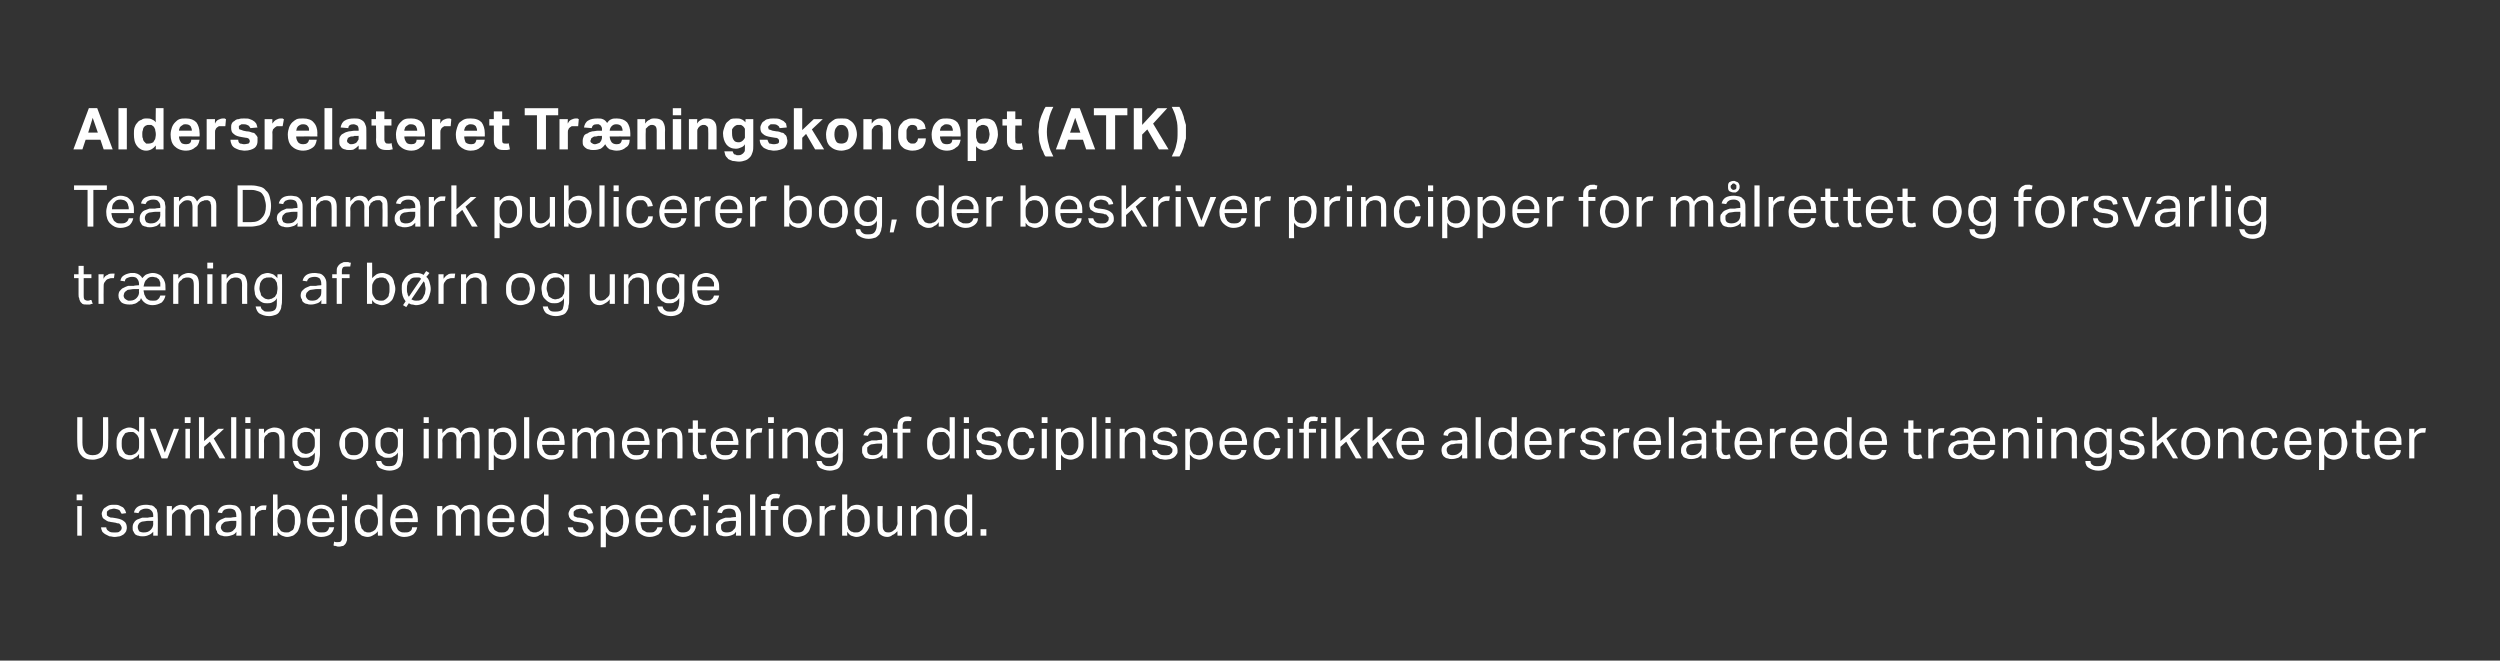 <?xml version="1.0" standalone="no"?><!DOCTYPE svg PUBLIC "-//W3C//DTD SVG 1.1//EN" "http://www.w3.org/Graphics/SVG/1.1/DTD/svg11.dtd"><svg xmlns="http://www.w3.org/2000/svg" version="1.1" width="388.3px" height="102.6px" viewBox="0 -1 388.3 102.6" style="top:-1px"><rect x="0" y="-1" width="388.3" height="102.6" fill="#333333" stroke="none"/><desc>Aldersrelateret Tr ningskoncept (ATK) Team Danmark publicerer bog, der beskriver principper for m lrettet og forsvarl...</desc><defs/><g id="Polygon249654"><path d="m12 77.6h.7v4.6h-.7v-4.6zm-.1-1.8h.9v.9h-.9v-.9zm4.6 5.1c0 .3.2.5.4.6c.2.2.5.2.9.2c.4 0 .7 0 .8-.2c.2-.1.3-.3.3-.5c0-.1 0-.2-.1-.3c0 0 0-.1-.1-.2l-.2-.2c-.1 0-.3 0-.5-.1l-.6-.1c-.2 0-.4-.1-.6-.1c-.2-.1-.4-.2-.5-.3c-.2-.1-.3-.2-.4-.4c0-.1-.1-.3-.1-.5c0-.2.1-.4.2-.6c.1-.2.2-.3.4-.4c.1-.1.3-.2.5-.3c.3-.1.5-.1.8-.1c.3 0 .6 0 .8.1l.6.3c.1.1.2.2.3.4c.1.1.1.3.2.5l-.7.1c-.1-.1-.1-.2-.2-.3c0-.1-.1-.2-.2-.3c-.1 0-.2-.1-.3-.1c-.1 0-.3-.1-.5-.1c-.2 0-.4.1-.5.1c-.2 0-.3.1-.4.2c-.1 0-.1.1-.2.2v.5c0 .1.1.1.2.2c0 0 .1.1.2.1c.1.1.3.1.5.1l.6.1c.6.1 1 .3 1.2.5c.3.2.4.6.4 1c0 .2-.1.4-.1.5c-.1.2-.2.3-.4.5c-.2.1-.3.2-.6.3c-.2 0-.5.1-.8.1c-.3 0-.5-.1-.8-.1l-.6-.3c-.2-.1-.4-.3-.5-.4c-.1-.2-.2-.5-.2-.7h.8zm7.3.7c-.2.2-.4.4-.7.5c-.2.1-.5.2-.9.2c-.2 0-.5 0-.7-.1c-.2 0-.3-.1-.5-.2c-.1-.1-.2-.3-.3-.5c-.1-.1-.1-.3-.1-.6c0-.3.1-.6.2-.7c.1-.2.3-.4.5-.5c.3-.1.5-.2.8-.3h.9c-.03-.05.8-.1.8-.1c0 0-.03-.16 0-.2c0-.4-.1-.6-.3-.8c-.2-.2-.4-.3-.8-.3c-.4 0-.6.1-.8.2c-.2.1-.3.3-.4.5l-.7-.1c.1-.4.3-.7.6-.9c.3-.2.8-.3 1.3-.3c.4 0 .6.1.9.1c.2.1.4.2.5.4c.2.1.3.3.3.5c.1.3.1.5.1.8c.04-.01 0 3 0 3h-.7v-.6zm0-1.7h-.8c-.3 0-.6.1-.8.1c-.2 0-.3.1-.5.2c-.1.1-.2.2-.2.3c-.1.1-.1.3-.1.4c0 .2.1.4.2.6c.1.1.4.2.7.2c.5 0 .8-.1 1.1-.4c.2-.2.4-.5.4-.9c-.03 0 0-.5 0-.5zm2.1-2.3h.8s-.02.67 0 .7c.2-.3.4-.5.7-.7c.2-.1.5-.2.7-.2c.4 0 .7.1.9.2c.2.2.4.4.5.7c.2-.3.4-.5.7-.7c.3-.1.5-.2.8-.2c.5 0 .9.1 1.1.4c.3.2.4.6.4 1.2c-.02-.01 0 3.2 0 3.2h-.8v-3c0-.2 0-.4-.1-.6c0-.1 0-.2-.1-.3c-.1-.1-.2-.1-.3-.2h-.3c-.2 0-.3 0-.5.1c-.1 0-.3.1-.4.2c-.1.1-.2.2-.3.4c-.1.1-.1.3-.1.5v2.9h-.8v-3c0-.4-.1-.7-.2-.9c-.1-.1-.4-.2-.6-.2c-.3 0-.6.1-.9.4l-.3.3c-.1.2-.1.4-.1.6v2.8h-.8v-4.6zm10.8 4c-.1.2-.3.4-.6.5c-.3.1-.6.2-1 .2c-.2 0-.4 0-.6-.1c-.2 0-.4-.1-.5-.2c-.2-.1-.3-.3-.3-.5c-.1-.1-.2-.3-.2-.6c0-.3.1-.6.2-.7c.2-.2.4-.4.6-.5c.2-.1.5-.2.7-.3h.9c.02-.05.8-.1.8-.1c0 0 .02-.16 0-.2c0-.4-.1-.6-.2-.8c-.2-.2-.5-.3-.8-.3c-.4 0-.7.1-.9.2c-.1.1-.3.3-.3.5l-.7-.1c.1-.4.3-.7.6-.9c.3-.2.7-.3 1.3-.3c.3 0 .6.1.8.1c.3.1.4.2.6.4c.1.1.2.3.3.5c.1.3.1.5.1.8v3h-.8s.04-.63 0-.6zm0-1.7h-.7c-.3 0-.6.1-.8.1c-.2 0-.4.1-.5.2l-.3.3c0 .1-.1.3-.1.4c0 .2.1.4.3.6c.1.1.3.2.7.2c.4 0 .8-.1 1-.4c.3-.2.4-.5.4-.9c.02 0 0-.5 0-.5zm2.2-2.3h.7s.03.68 0 .7c.2-.3.4-.5.6-.6c.3-.2.5-.2.8-.2h.4l-.1.7h-.4c-.1 0-.3 0-.4.1c-.2 0-.3.1-.4.2c-.2.1-.3.3-.3.4c-.1.2-.2.4-.2.5c.04.05 0 2.8 0 2.8h-.7v-4.6zm3.5-1.8h.7s.04 2.41 0 2.4c.2-.2.5-.4.7-.6c.3-.1.6-.2.9-.2c.3 0 .6.1.9.2c.2.1.4.3.6.5c.1.2.3.5.4.8c0 .3.1.6.1 1c0 .3-.1.7-.2 1c-.1.3-.2.6-.4.8c-.2.2-.4.4-.6.5c-.3.1-.6.2-.9.2c-.3 0-.5-.1-.8-.2c-.2-.1-.5-.3-.7-.6c.03.02 0 .6 0 .6h-.7v-6.4zm.7 4.2c0 .3.1.6.1.8c.1.2.2.4.3.5c.1.2.3.3.4.3c.2.1.4.1.6.1c.2 0 .4 0 .5-.1c.2-.1.3-.2.5-.3c.1-.2.2-.3.2-.6c.1-.2.1-.5.1-.8c0-.4 0-.7-.1-.9c0-.2-.1-.4-.3-.5c-.1-.2-.2-.3-.4-.3c-.1-.1-.3-.1-.4-.1c-.2 0-.4 0-.6.1c-.2 0-.3.1-.5.3c-.1.1-.2.3-.3.5c0 .2-.1.4-.1.7v.3zm8.8.9c-.1.5-.3.8-.6 1.1c-.3.2-.8.4-1.4.4c-.7 0-1.3-.3-1.6-.7c-.4-.4-.6-1-.6-1.8c0-.4.1-.7.2-1.1c.1-.3.2-.5.4-.7c.2-.2.4-.4.7-.5c.3-.1.6-.2.9-.2c.4 0 .7.1.9.2c.3.1.5.3.7.5c.1.2.2.4.3.7c.1.3.1.6.1.9c.05-.02 0 .4 0 .4c0 0-3.41-.02-3.4 0c0 .2 0 .4.1.6c.1.2.1.4.3.6c.1.1.2.2.4.3c.2.1.4.1.6.1c.4 0 .7 0 .9-.2c.1-.1.3-.3.3-.6h.8zm-.7-1.4c0-.2-.1-.4-.1-.6c-.1-.2-.1-.3-.2-.5c-.1-.1-.3-.2-.4-.3c-.2 0-.4-.1-.6-.1c-.4 0-.7.1-1 .4c-.2.2-.3.6-.4 1.1h2.7zm1.9-3.7h.8v.9h-.8v-.9zm-1.2 7.3c.1.1.2.1.3.1h.3c.2 0 .4 0 .5-.2c.1-.1.1-.3.1-.5c.03-.03 0-4.9 0-4.9h.8v5.3c-.1.2-.1.4-.2.5c-.1.2-.3.3-.4.4c-.2 0-.4.1-.6.1c-.2 0-.4 0-.5-.1c-.2 0-.3 0-.4-.1l.1-.6zm6.8-1.6c-.2.3-.5.5-.7.6c-.3.2-.6.3-.9.3c-.3 0-.6-.1-.9-.2c-.2-.2-.4-.3-.6-.5c-.2-.3-.3-.5-.4-.8c0-.3-.1-.6-.1-1c0-.4.1-.7.2-1c.1-.3.2-.6.4-.8c.2-.2.4-.4.6-.5c.3-.1.6-.2.9-.2c.2 0 .5.1.7.2c.3.1.5.3.7.5c.04.03 0-2.3 0-2.3h.8v6.4h-.7s-.04-.65 0-.7zm0-1.8c0-.3-.1-.6-.2-.8c0-.2-.2-.4-.4-.5c-.1-.2-.2-.2-.4-.3h-.4c-.2 0-.4 0-.5.1c-.2 0-.3.1-.5.3c-.1.1-.2.3-.3.5c0 .3-.1.6-.1.9c0 .3.1.6.2.9c0 .2.1.4.3.5c.1.2.2.3.4.3c.1.1.3.1.4.1c.2 0 .4 0 .5-.1c.1 0 .3-.1.4-.2c.2-.1.3-.3.4-.5c.1-.2.2-.5.2-.8v-.4zm6.1 1.2c-.1.5-.3.8-.6 1.1c-.3.2-.8.4-1.4.4c-.7 0-1.2-.3-1.6-.7c-.4-.4-.6-1-.6-1.8c0-.4.1-.7.2-1.1c.1-.3.2-.5.4-.7c.2-.2.5-.4.7-.5c.3-.1.6-.2.9-.2c.4 0 .7.1 1 .2c.2.1.4.3.6.5c.1.2.3.4.4.7c0 .3.1.6.1.9c-.02-.02 0 .4 0 .4c0 0-3.48-.02-3.5 0c0 .2.1.4.1.6l.3.6c.1.1.2.2.4.3c.2.1.4.1.6.1c.4 0 .7 0 .9-.2c.2-.1.3-.3.3-.6h.8zm-.7-1.4c0-.2 0-.4-.1-.6c0-.2-.1-.3-.2-.5c-.1-.1-.2-.2-.4-.3c-.2 0-.4-.1-.6-.1c-.4 0-.7.1-1 .4c-.2.2-.3.6-.4 1.1h2.7zm3.8-1.9h.8v.7c.2-.3.4-.5.7-.7c.2-.1.5-.2.8-.2c.3 0 .6.1.8.2c.2.2.4.4.5.7c.2-.3.4-.5.7-.7c.3-.1.6-.2.9-.2c.4 0 .8.1 1 .4c.3.2.4.6.4 1.2v3.2h-.8v-3.6c-.1-.1-.1-.2-.2-.3c-.1-.1-.2-.1-.3-.2h-.3c-.2 0-.3 0-.4.1c-.2 0-.3.1-.5.2c-.1.1-.2.2-.3.4c-.1.1-.1.3-.1.5v2.9h-.8s.02-3.02 0-3c0-.4-.1-.7-.2-.9c-.1-.1-.3-.2-.6-.2c-.3 0-.6.1-.9.4l-.3.3c-.1.2-.1.4-.1.6v2.8h-.8v-4.6zm11.9 3.3c0 .5-.2.8-.6 1.1c-.3.2-.7.4-1.3.4c-.8 0-1.3-.3-1.7-.7c-.4-.4-.5-1-.5-1.8c0-.4 0-.7.1-1.1c.1-.3.3-.5.5-.7c.2-.2.4-.4.7-.5c.2-.1.5-.2.9-.2c.3 0 .6.1.9.2c.2.1.5.3.6.5c.2.2.3.4.4.7c.1.3.1.6.1.9v.4s-3.45-.02-3.4 0v.6l.3.6c.1.1.3.2.5.3c.1.1.3.1.6.1c.3 0 .6 0 .8-.2c.2-.1.3-.3.4-.6h.7zm-.7-1.4v-.6c-.1-.2-.2-.3-.3-.5c-.1-.1-.2-.2-.4-.3c-.1 0-.3-.1-.6-.1c-.4 0-.7.1-.9.4c-.3.2-.4.6-.4 1.1h2.6zm5.4 2c-.2.3-.4.5-.7.6c-.2.2-.5.3-.9.3c-.3 0-.6-.1-.9-.2c-.2-.2-.4-.3-.6-.5c-.1-.3-.3-.5-.3-.8c-.1-.3-.2-.6-.2-1c0-.4.1-.7.2-1c.1-.3.2-.6.4-.8c.2-.2.4-.4.6-.5c.3-.1.6-.2.9-.2c.3 0 .5.1.8.2c.2.1.4.3.7.5c-.04.03 0-2.3 0-2.3h.7v6.4h-.7s-.02-.65 0-.7zm0-1.8c0-.3-.1-.6-.1-.8c-.1-.2-.2-.4-.4-.5c-.2-.2-.3-.2-.4-.3h-.5c-.2 0-.4 0-.5.1c-.2 0-.3.1-.4.3c-.2.1-.3.3-.3.5c-.1.3-.1.6-.1.9c0 .3 0 .6.1.9c0 .2.1.4.3.5c.1.2.2.3.4.3c.1.1.3.1.5.1c.1 0 .3 0 .4-.1c.2 0 .3-.1.4-.2c.2-.1.4-.3.4-.5c.1-.2.2-.5.2-.8v-.4zm4.5 1.2c0 .3.2.5.4.6c.2.2.5.2.9.2c.4 0 .7 0 .8-.2c.2-.1.3-.3.3-.5c0-.1 0-.2-.1-.3c0 0 0-.1-.1-.2c-.1 0-.1-.1-.2-.2c-.2 0-.3 0-.5-.1l-.6-.1c-.2 0-.5-.1-.7-.1c-.2-.1-.3-.2-.5-.3c-.1-.1-.2-.2-.3-.4c0-.1-.1-.3-.1-.5c0-.2.1-.4.2-.6c.1-.2.2-.3.4-.4c.1-.1.3-.2.5-.3c.3-.1.5-.1.8-.1c.3 0 .6 0 .8.1l.6.3c.1.1.2.2.3.4c.1.1.1.3.2.5l-.7.1c-.1-.1-.1-.2-.2-.3c0-.1-.1-.2-.2-.3c-.1 0-.2-.1-.3-.1c-.1 0-.3-.1-.5-.1c-.2 0-.4.1-.5.1c-.2 0-.3.1-.4.2c-.1 0-.1.1-.2.2v.5c0 .1.1.1.1.2c.1 0 .2.1.3.1c.1.1.3.1.5.1l.6.1c.6.1 1 .3 1.2.5c.2.2.4.6.4 1c0 .2-.1.4-.2.5c0 .2-.1.3-.3.5l-.6.3c-.2 0-.5.1-.8.1c-.3 0-.6-.1-.8-.1c-.2-.1-.5-.2-.6-.3c-.2-.1-.4-.3-.5-.4c-.1-.2-.2-.5-.2-.7h.8zm4.3-3.3h.8v.6c.2-.2.4-.4.7-.6c.2-.1.5-.2.9-.2c.3 0 .6.1.8.2c.3.1.5.3.7.5c.1.2.3.5.3.8c.1.3.2.6.2 1c0 .3-.1.7-.2 1c-.1.3-.2.6-.4.8c-.2.2-.4.4-.7.5c-.2.1-.5.2-.8.2c-.3 0-.5-.1-.8-.2c-.3-.1-.5-.3-.7-.6c.02.04 0 2.4 0 2.4h-.8v-6.4zm.8 2.4c0 .3 0 .6.1.8c.1.2.2.4.3.5c.1.2.3.3.4.3c.2.1.4.1.6.1c.2 0 .3 0 .5-.1c.2-.1.3-.2.4-.3c.2-.2.3-.3.3-.6c.1-.2.1-.5.1-.8c0-.4 0-.7-.1-.9c-.1-.2-.2-.4-.3-.5c-.1-.2-.2-.3-.4-.3c-.1-.1-.3-.1-.5-.1c-.2 0-.4 0-.5.1c-.2 0-.4.1-.5.3c-.1.1-.2.3-.3.5c-.1.2-.1.4-.1.7v.3zm8.8.9c-.1.5-.3.8-.6 1.1c-.4.2-.8.4-1.4.4c-.7 0-1.3-.3-1.7-.7c-.3-.4-.5-1-.5-1.8c0-.4 0-.7.1-1.1c.2-.3.3-.5.5-.7c.2-.2.4-.4.7-.5c.3-.1.6-.2.9-.2c.3 0 .6.1.9.2c.3.1.5.3.6.5c.2.2.3.4.4.7c.1.3.1.6.1.9c.03-.02 0 .4 0 .4c0 0-3.43-.02-3.4 0c0 .2 0 .4.1.6c0 .2.1.4.2.6c.2.1.3.2.5.3c.1.1.3.1.6.1c.4 0 .7 0 .8-.2c.2-.1.3-.3.4-.6h.8zm-.8-1.4v-.6c-.1-.2-.1-.3-.3-.5l-.3-.3c-.2 0-.4-.1-.6-.1c-.4 0-.8.1-1 .4c-.2.2-.4.6-.4 1.1h2.6zm6 1.1c0 .6-.3 1-.6 1.3c-.3.3-.8.5-1.4.5c-.3 0-.6-.1-.9-.2c-.3-.1-.5-.3-.7-.5c-.2-.2-.3-.5-.4-.8c-.1-.3-.2-.6-.2-1c0-.4.1-.7.2-1c.1-.3.2-.6.4-.8c.2-.2.5-.4.7-.5c.3-.1.6-.2 1-.2c.5 0 1 .2 1.3.4c.3.3.5.7.6 1.2l-.8.1c-.1-.2-.1-.3-.1-.4c-.1-.1-.2-.3-.3-.3c0-.1-.2-.2-.3-.3h-.5c-.2 0-.4 0-.6.1c-.2.1-.3.2-.4.4c-.1.2-.2.3-.3.6v1.4l.3.6c.1.1.2.3.4.4c.2.1.4.1.6.1c.4 0 .7-.1.9-.3c.2-.2.3-.4.3-.8h.8zm1.2-3h.7v4.6h-.7v-4.6zm-.1-1.8h.9v.9h-.9v-.9zm5.1 5.8c-.1.2-.3.4-.6.5c-.2.1-.6.2-1 .2c-.2 0-.4 0-.6-.1c-.2 0-.4-.1-.5-.2c-.1-.1-.3-.3-.3-.5c-.1-.1-.1-.3-.1-.6c0-.3 0-.6.2-.7c.1-.2.3-.4.5-.5c.2-.1.5-.2.8-.3h.8c.03-.05.8-.1.8-.1c0 0 .03-.16 0-.2c0-.4-.1-.6-.2-.8c-.2-.2-.5-.3-.8-.3c-.4 0-.7.1-.9.2c-.1.1-.2.3-.3.5l-.7-.1c.1-.4.3-.7.6-.9c.3-.2.7-.3 1.3-.3c.3 0 .6.1.8.1c.3.1.5.2.6.4c.1.1.2.3.3.5c.1.3.1.5.1.8v3h-.8s.05-.63 0-.6zm0-1.7h-.7c-.3 0-.6.1-.8.1c-.2 0-.4.1-.5.2l-.3.3v.4c0 .2 0 .4.2.6c.1.1.3.2.7.2c.4 0 .8-.1 1-.4c.3-.2.4-.5.4-.9c.03 0 0-.5 0-.5zm2.2-4.1h.8v6.4h-.8v-6.4zm2.4 2.4h-.7v-.6h.7s.05-.45 0-.4c0-.3.1-.5.2-.7c0-.2.1-.3.3-.4c.1-.2.2-.2.4-.3c.2-.1.4-.1.6-.1h.4c.1.1.2.1.4.1l-.2.6h-.5c-.2 0-.4 0-.5.1c-.2.1-.3.3-.3.6c.03.04 0 .5 0 .5h1.2v.6h-1.2v4h-.8v-4zm4.9 4.2c-.3 0-.6-.1-.9-.2c-.3-.1-.5-.3-.7-.5c-.2-.2-.4-.5-.5-.8c-.1-.3-.1-.6-.1-1c0-.4 0-.7.1-1c.2-.3.3-.6.5-.8c.2-.2.4-.4.7-.5c.3-.1.6-.2 1-.2c.3 0 .6.1.9.2c.3.1.5.3.7.5c.2.2.3.4.4.7c.1.3.2.7.2 1.1c0 .3-.1.7-.2 1c-.1.3-.2.6-.4.8c-.2.2-.4.4-.7.5c-.3.1-.6.2-1 .2zm0-.7c.3 0 .5 0 .7-.1c.2-.1.3-.2.4-.4l.3-.6c0-.2.1-.5.1-.7c0-.3-.1-.5-.1-.8c-.1-.2-.2-.4-.3-.5c-.1-.2-.2-.3-.4-.4c-.2-.1-.4-.1-.7-.1c-.2 0-.4 0-.6.1c-.2.1-.3.2-.5.4c-.1.1-.2.3-.2.5c-.1.3-.1.5-.1.8c0 .3 0 .5.1.7c0 .2.1.4.2.6c.2.2.3.3.5.4c.2.1.4.1.6.1zm3.5-4.1h.8s-.04.68 0 .7c.1-.3.3-.5.6-.6c.2-.2.5-.2.7-.2h.4l-.1.7h-.3c-.2 0-.3 0-.5.1c-.1 0-.3.1-.4.2c-.1.1-.2.3-.3.4c-.1.2-.1.4-.1.5c-.03.05 0 2.8 0 2.8h-.8v-4.6zm3.5-1.8h.8s-.03 2.41 0 2.4l.6-.6c.3-.1.6-.2.9-.2c.4 0 .6.1.9.2c.2.1.4.3.6.5c.2.2.3.5.4.8c.1.3.1.6.1 1c0 .3 0 .7-.1 1c-.1.3-.3.6-.5.8c-.1.2-.4.4-.6.5c-.3.1-.5.2-.9.2c-.2 0-.5-.1-.8-.2c-.2-.1-.4-.3-.6-.6c-.04.02 0 .6 0 .6h-.8v-6.4zm.8 4.2c0 .3 0 .6.1.8c0 .2.1.4.2.5c.2.2.3.3.5.3c.1.1.3.1.5.1c.2 0 .4 0 .6-.1c.1-.1.3-.2.4-.3c.1-.2.2-.3.3-.6c0-.2.1-.5.1-.8c0-.4-.1-.7-.1-.9c-.1-.2-.2-.4-.3-.5c-.1-.2-.3-.3-.4-.3c-.2-.1-.3-.1-.5-.1c-.2 0-.4 0-.6.1c-.2 0-.3.1-.4.3c-.2.1-.3.3-.3.5c-.1.2-.1.4-.1.7v.3zm4.7-2.4h.8s-.04 2.89 0 2.9c0 .4 0 .7.2.9c.1.2.3.3.7.3c.3 0 .6-.1.9-.4c.2-.1.3-.3.3-.4c.1-.2.2-.4.2-.6c-.03.01 0-2.7 0-2.7h.7v4.6h-.7s-.03-.71 0-.7c-.3.3-.5.5-.8.6c-.2.2-.5.3-.8.3c-.5 0-.9-.2-1.2-.5c-.2-.3-.3-.7-.3-1.3c-.02.05 0-3 0-3zm5.2 0h.8v.7c.2-.3.5-.6.8-.7c.2-.1.5-.2.8-.2c.6 0 .9.2 1.2.4c.3.3.4.8.4 1.3v3.1h-.8v-2.9c0-.5-.1-.8-.2-.9c-.2-.2-.4-.3-.8-.3c-.1 0-.3 0-.5.1c-.1 0-.3.1-.4.3c-.2.1-.3.2-.4.4c-.1.1-.1.3-.1.6v2.7h-.8v-4.6zm8.7 3.9c-.2.3-.4.5-.7.6c-.2.2-.5.3-.9.3c-.3 0-.6-.1-.8-.2c-.3-.2-.5-.3-.7-.5c-.1-.3-.2-.5-.3-.8c-.1-.3-.1-.6-.1-1c0-.4 0-.7.1-1c.1-.3.2-.6.4-.8c.2-.2.4-.4.7-.5c.2-.1.5-.2.8-.2c.3 0 .5.1.8.2c.2.1.5.3.7.5v-2.3h.8v6.4h-.8v-.7zm0-1.8c0-.3 0-.6-.1-.8c-.1-.2-.2-.4-.4-.5c-.1-.2-.3-.2-.4-.3h-.5c-.1 0-.3 0-.5.1c-.2 0-.3.1-.4.3c-.1.1-.2.3-.3.5c-.1.3-.1.6-.1.9c0 .3 0 .6.1.9c.1.2.2.4.3.5c.1.2.3.3.4.3c.2.1.3.1.5.1c.2 0 .3 0 .5-.1c.1 0 .2-.1.4-.2c.1-.1.3-.3.4-.5c.1-.2.1-.5.1-.8v-.4zm2.1 1.5h.9v1h-.9v-1z" stroke="none" fill="#fff"/></g><g id="Polygon249653"><path d="m12 63.8h.8v3.9c0 .6.1 1.1.4 1.5c.2.3.6.5 1.2.5c.6 0 1-.2 1.2-.5c.3-.4.4-.9.4-1.5v-3.9h.8s.04 3.87 0 3.9c0 .4 0 .9-.1 1.2c-.1.3-.3.6-.5.8c-.2.3-.5.4-.8.5c-.3.1-.6.2-1 .2c-.8 0-1.4-.2-1.8-.7c-.4-.4-.6-1.1-.6-2.1c-.02.03 0-3.8 0-3.8zm9.6 5.7c-.2.3-.4.5-.7.6c-.2.2-.5.3-.9.3c-.3 0-.6-.1-.8-.2c-.3-.2-.5-.3-.7-.5c-.1-.3-.2-.5-.3-.8c-.1-.3-.1-.6-.1-1c0-.4 0-.7.1-1c.1-.3.2-.6.4-.8c.2-.2.4-.4.7-.5c.2-.1.5-.2.8-.2c.3 0 .5.1.8.2c.2.1.5.3.7.5v-2.3h.8v6.4h-.8v-.7zm0-1.8c0-.3 0-.6-.1-.8c-.1-.2-.2-.4-.4-.5c-.1-.2-.3-.2-.4-.3h-.5c-.1 0-.3 0-.5.1c-.2 0-.3.1-.4.3c-.1.1-.2.3-.3.5c-.1.3-.1.6-.1.9c0 .3 0 .6.1.9c.1.2.2.4.3.5c.1.2.3.3.4.3c.2.1.3.1.5.1c.2 0 .3 0 .5-.1c.1 0 .2-.1.4-.2c.1-.1.3-.3.4-.5c.1-.2.1-.5.1-.8v-.4zm1.7-2.1h.9l1.4 3.7l1.4-3.7h.8L26 70.2h-.9l-1.8-4.6zm5.5 0h.7v4.6h-.7v-4.6zm-.1-1.8h.9v.9h-.9v-.9zm2.2 0h.8v3.7l2.2-1.9h.9l-1.6 1.5l1.8 3.1h-.9l-1.5-2.6l-.9.8v1.8h-.8v-6.4zm5 0h.8v6.4h-.8v-6.4zm2.2 1.8h.8v4.6h-.8v-4.6zm0-1.8h.8v.9h-.8v-.9zm2.1 1.8h.8s.02.67 0 .7c.2-.3.5-.6.8-.7c.3-.1.5-.2.8-.2c.6 0 1 .2 1.2.4c.3.3.4.8.4 1.3v3.1h-.8s.02-2.93 0-2.9c0-.5-.1-.8-.2-.9c-.2-.2-.4-.3-.7-.3c-.2 0-.4 0-.6.1c-.1 0-.3.1-.4.3c-.2.1-.3.2-.4.4c0 .1-.1.3-.1.6c.03-.04 0 2.7 0 2.7h-.8v-4.6zm6.1 5c.1.3.2.5.4.6c.2.2.5.2.9.2c.5 0 .8-.1 1-.4c.2-.3.3-.7.3-1.2v-.5c-.2.3-.4.5-.7.6c-.2.2-.5.2-.9.2c-.3 0-.6 0-.8-.2c-.3-.1-.5-.3-.7-.5c-.1-.2-.2-.4-.3-.7c-.1-.3-.1-.6-.1-.9c0-.4 0-.7.1-1c.1-.3.2-.5.4-.7c.2-.2.4-.4.7-.5c.2-.1.5-.2.8-.2c.3 0 .5.1.8.2c.2.1.5.3.7.6v-.6h.8s-.03 3.86 0 3.9c0 .4-.1.7-.1 1c-.1.4-.2.6-.3.9c-.2.2-.4.4-.7.5c-.2.1-.6.2-1 .2c-.6 0-1.1-.2-1.5-.4c-.3-.2-.5-.6-.6-1.1h.8zm2.6-2.9c0-.3 0-.6-.1-.8c-.1-.2-.2-.3-.3-.5c-.1-.1-.3-.2-.4-.3h-.6c-.2 0-.3 0-.5.1c-.2 0-.3.1-.4.3c-.1.1-.2.3-.3.5c-.1.2-.1.5-.1.8c0 .3 0 .5.1.8c.1.2.2.4.3.5c.1.1.2.2.4.3c.2 0 .3.1.5.1c.2 0 .4-.1.5-.1c.2-.1.4-.2.5-.3c.1-.2.2-.3.3-.5c.1-.2.1-.5.1-.7v-.2zm6.1 2.7c-.4 0-.7-.1-1-.2c-.3-.1-.5-.3-.7-.5c-.2-.2-.3-.5-.4-.8c-.1-.3-.2-.6-.2-1c0-.4.1-.7.2-1c.1-.3.2-.6.4-.8c.2-.2.5-.4.8-.5c.2-.1.6-.2.9-.2c.3 0 .7.1.9.2c.3.1.5.3.7.5c.2.2.4.4.5.7c.1.3.1.7.1 1.1c0 .3 0 .7-.1 1c-.1.3-.3.6-.5.8c-.2.2-.4.4-.7.5c-.3.1-.6.2-.9.2zm0-.7c.2 0 .4 0 .6-.1c.2-.1.4-.2.5-.4c.1-.2.2-.4.2-.6c.1-.2.1-.5.1-.7c0-.3 0-.5-.1-.8c0-.2-.1-.4-.2-.5c-.1-.2-.3-.3-.5-.4c-.2-.1-.4-.1-.6-.1c-.3 0-.5 0-.7.1c-.1.1-.3.2-.4.4c-.1.1-.2.3-.3.5v1.5l.3.6c.1.2.2.3.4.4c.2.1.4.1.7.1zm4.2.9c.1.3.2.5.4.6c.2.2.5.2.9.2c.5 0 .8-.1 1-.4c.2-.3.3-.7.3-1.2v-.5c-.2.3-.4.5-.7.6c-.2.2-.5.2-.9.2c-.3 0-.6 0-.8-.2c-.3-.1-.5-.3-.7-.5c-.1-.2-.2-.4-.3-.7c-.1-.3-.1-.6-.1-.9c0-.4 0-.7.1-1c.1-.3.2-.5.4-.7c.2-.2.4-.4.7-.5c.2-.1.5-.2.8-.2c.3 0 .5.1.8.2c.2.1.5.3.7.6v-.6h.8s-.04 3.86 0 3.9c0 .4-.1.7-.1 1c-.1.4-.2.6-.3.9c-.2.2-.4.4-.7.5c-.2.1-.6.2-1 .2c-.6 0-1.1-.2-1.5-.4c-.3-.2-.5-.6-.6-1.1h.8zm2.6-2.9c0-.3 0-.6-.1-.8c-.1-.2-.2-.3-.3-.5c-.1-.1-.3-.2-.4-.3h-.6c-.2 0-.3 0-.5.1c-.2 0-.3.1-.4.3c-.1.1-.2.3-.3.5c-.1.2-.1.5-.1.8c0 .3 0 .5.1.8c.1.2.2.4.3.5c.1.1.2.2.4.3c.2 0 .3.1.5.1c.2 0 .4-.1.5-.1c.2-.1.4-.2.5-.3c.1-.2.2-.3.3-.5c.1-.2.1-.5.1-.7v-.2zm4-2.1h.8v4.6h-.8v-4.6zm0-1.8h.8v.9h-.8v-.9zm2.2 1.8h.7s.04.67 0 .7c.2-.3.5-.5.7-.7c.3-.1.5-.2.8-.2c.4 0 .6.1.8.2c.3.2.4.4.5.7c.2-.3.5-.5.7-.7c.3-.1.6-.2.9-.2c.5 0 .8.1 1.1.4c.2.2.3.6.3 1.2c.03-.01 0 3.2 0 3.2h-.8s.05-3.03 0-3v-.6c0-.1-.1-.2-.2-.3c0-.1-.1-.1-.2-.2h-.4c-.1 0-.3 0-.4.1c-.2 0-.3.1-.4.2c-.2.1-.3.2-.3.4c-.1.1-.2.3-.2.5c.04-.02 0 2.9 0 2.9h-.7s-.04-3.02 0-3c0-.4-.1-.7-.3-.9c-.1-.1-.3-.2-.6-.2c-.3 0-.6.1-.8.4l-.3.3c-.1.2-.2.4-.2.6c.05.04 0 2.8 0 2.8h-.7v-4.6zm7.9 0h.8s-.03.63 0 .6l.6-.6c.3-.1.6-.2.9-.2c.4 0 .7.1.9.2c.3.1.5.3.6.5c.2.2.3.5.4.8c.1.3.1.6.1 1c0 .3 0 .7-.1 1c-.1.3-.3.6-.4.8c-.2.2-.4.4-.7.5c-.3.1-.5.2-.9.2c-.2 0-.5-.1-.7-.2c-.3-.1-.5-.3-.7-.6c-.02.04 0 2.4 0 2.4h-.8v-6.4zm.8 2.4c0 .3 0 .6.1.8c0 .2.1.4.3.5c.1.2.2.3.4.3c.2.1.3.1.5.1c.2 0 .4 0 .6-.1c.1-.1.3-.2.4-.3c.1-.2.2-.3.3-.6c.1-.2.1-.5.1-.8c0-.4-.1-.7-.1-.9c-.1-.2-.2-.4-.3-.5c-.1-.2-.3-.3-.4-.3c-.2-.1-.3-.1-.5-.1c-.2 0-.4 0-.6.1c-.1 0-.3.1-.4.3c-.2.1-.3.3-.3.5c-.1.2-.1.4-.1.7v.3zm4.7-4.2h.8v6.4h-.8v-6.4zm6.2 5.1c-.1.5-.3.8-.6 1.1c-.3.2-.8.4-1.4.4c-.7 0-1.2-.3-1.6-.7c-.4-.4-.6-1-.6-1.8c0-.4.1-.7.2-1.1c.1-.3.2-.5.4-.7c.2-.2.5-.4.7-.5c.3-.1.6-.2.9-.2c.4 0 .7.1 1 .2c.2.1.4.3.6.5c.2.2.3.4.4.7c0 .3.1.6.1.9c-.02-.02 0 .4 0 .4c0 0-3.48-.02-3.5 0c0 .2.1.4.1.6l.3.6c.1.1.2.2.4.3c.2.1.4.1.6.1c.4 0 .7 0 .9-.2c.2-.1.3-.3.3-.6h.8zm-.7-1.4c0-.2 0-.4-.1-.6c0-.2-.1-.3-.2-.5c-.1-.1-.2-.2-.4-.3c-.2 0-.4-.1-.6-.1c-.4 0-.7.1-1 .4c-.2.2-.3.6-.4 1.1h2.7zm2-1.9h.7s.05.67 0 .7l.7-.7c.3-.1.6-.2.8-.2c.4 0 .6.1.9.2c.2.2.3.4.4.7c.2-.3.5-.5.8-.7c.2-.1.5-.2.8-.2c.5 0 .8.1 1.1.4c.2.2.3.6.3 1.2c.05-.01 0 3.2 0 3.2h-.7s-.04-3.03 0-3c0-.2-.1-.4-.1-.6c0-.1-.1-.2-.1-.3c-.1-.1-.2-.1-.3-.2h-.4c-.1 0-.2 0-.4.1c-.1 0-.3.1-.4.2c-.1.1-.2.2-.3.4c-.1.1-.1.3-.1.5c-.04-.02 0 2.9 0 2.9h-.8s-.03-3.02 0-3c0-.4-.1-.7-.2-.9c-.2-.1-.4-.2-.6-.2c-.4 0-.6.1-.9.4l-.3.3c-.1.2-.1.4-.1.6c-.04.04 0 2.8 0 2.8h-.8v-4.6zm11.9 3.3c-.1.5-.3.8-.6 1.1c-.3.2-.8.4-1.4.4c-.7 0-1.2-.3-1.6-.7c-.4-.4-.6-1-.6-1.8c0-.4.1-.7.2-1.1c.1-.3.2-.5.4-.7c.2-.2.5-.4.7-.5c.3-.1.6-.2.9-.2c.4 0 .7.1.9.2c.3.1.5.3.7.5c.1.2.3.4.3.7c.1.3.2.6.2.9c-.03-.02 0 .4 0 .4c0 0-3.49-.02-3.5 0c0 .2 0 .4.1.6l.3.6c.1.1.2.2.4.3c.2.1.4.1.6.1c.4 0 .7 0 .9-.2c.2-.1.3-.3.3-.6h.8zm-.7-1.4c0-.2 0-.4-.1-.6c0-.2-.1-.3-.2-.5c-.1-.1-.2-.2-.4-.3c-.2 0-.4-.1-.6-.1c-.4 0-.7.1-1 .4c-.2.2-.3.6-.4 1.1h2.7zm2-1.9h.7s.04.67 0 .7c.3-.3.5-.6.8-.7c.3-.1.6-.2.9-.2c.5 0 .9.2 1.1.4c.3.3.4.8.4 1.3c.03.02 0 3.1 0 3.1h-.8s.04-2.93 0-2.9c0-.5 0-.8-.2-.9c-.1-.2-.4-.3-.7-.3c-.2 0-.4 0-.5.1c-.2 0-.4.1-.5.3c-.1.1-.3.2-.3.4c-.1.1-.2.3-.2.6c.05-.04 0 2.7 0 2.7h-.7v-4.6zm5.5.6h-.7v-.6h.7v-1.3h.8v1.3h1.2v.6h-1.2v2.7c0 .2.1.4.2.6c.1.1.2.2.4.2c.2 0 .3 0 .4-.1h.3l.1.6c-.1 0-.3 0-.4.1h-.5c-.3 0-.5 0-.6-.1c-.2-.1-.3-.2-.4-.3c-.1-.2-.2-.4-.2-.6c-.1-.1-.1-.4-.1-.6c.03 0 0-2.5 0-2.5zm7 2.7c-.1.5-.3.8-.6 1.1c-.3.2-.8.4-1.4.4c-.7 0-1.3-.3-1.6-.7c-.4-.4-.6-1-.6-1.8c0-.4.1-.7.2-1.1c.1-.3.2-.5.4-.7c.2-.2.4-.4.7-.5c.3-.1.6-.2.9-.2c.4 0 .7.1.9.2c.3.1.5.3.7.5c.1.2.2.4.3.7c.1.3.2.6.2.9c-.05-.02 0 .4 0 .4c0 0-3.51-.02-3.5 0c0 .2 0 .4.1.6c.1.2.1.4.3.6c.1.1.2.2.4.3c.2.1.4.1.6.1c.4 0 .7 0 .9-.2c.1-.1.3-.3.3-.6h.8zm-.7-1.4c0-.2-.1-.4-.1-.6c-.1-.2-.1-.3-.2-.5c-.1-.1-.3-.2-.4-.3c-.2 0-.4-.1-.6-.1c-.4 0-.7.1-1 .4c-.2.2-.3.6-.4 1.1h2.7zm2-1.9h.7s.02.68 0 .7c.2-.3.4-.5.6-.6c.3-.2.5-.2.8-.2h.4l-.1.7h-.4c-.1 0-.3 0-.4.1c-.2 0-.3.1-.4.2c-.2.1-.3.3-.4.4c0 .2-.1.4-.1.5c.03.05 0 2.8 0 2.8h-.7v-4.6zm3.5 0h.7v4.6h-.7v-4.6zm-.1-1.8h.9v.9h-.9v-.9zm2.2 1.8h.8v.7c.2-.3.5-.6.8-.7c.2-.1.5-.2.8-.2c.6 0 .9.2 1.2.4c.3.3.4.8.4 1.3c-.02.02 0 3.1 0 3.1h-.8v-2.9c0-.5-.1-.8-.2-.9c-.2-.2-.4-.3-.8-.3c-.1 0-.3 0-.5.1c-.1 0-.3.1-.4.3c-.2.1-.3.2-.4.4c-.1.1-.1.3-.1.6v2.7h-.8v-4.6zm6.1 5c.1.3.2.5.4.6c.2.2.5.2.9.2c.4 0 .8-.1 1-.4c.2-.3.3-.7.3-1.2v-.5c-.2.3-.4.5-.7.6c-.2.2-.5.2-.9.2c-.3 0-.6 0-.9-.2c-.2-.1-.4-.3-.6-.5c-.1-.2-.3-.4-.3-.7c-.1-.3-.2-.6-.2-.9c0-.4.1-.7.2-1c.1-.3.2-.5.4-.7c.2-.2.4-.4.6-.5c.3-.1.6-.2.9-.2c.3 0 .5.1.8.2c.2.1.5.3.7.6c-.03-.05 0-.6 0-.6h.7s.04 3.86 0 3.9v1c-.1.4-.2.6-.4.9c-.1.2-.3.4-.6.5c-.3.1-.6.2-1 .2c-.6 0-1.1-.2-1.5-.4c-.3-.2-.5-.6-.6-1.1h.8zm2.6-2.9c0-.3-.1-.6-.1-.8c-.1-.2-.2-.3-.3-.5c-.2-.1-.3-.2-.5-.3h-.5c-.2 0-.4 0-.5.1c-.2 0-.3.1-.4.3c-.2.1-.3.3-.3.5c-.1.2-.1.5-.1.8c0 .3 0 .5.1.8c0 .2.1.4.3.5c.1.1.2.2.4.3c.1 0 .3.1.5.1c.2 0 .4-.1.5-.1c.2-.1.3-.2.5-.3c.1-.2.2-.3.3-.5c0-.2.1-.5.1-.7v-.2zm6.9 1.9c-.2.2-.4.4-.7.5c-.2.1-.6.2-.9.2c-.3 0-.5 0-.7-.1c-.2 0-.4-.1-.5-.2c-.1-.1-.2-.3-.3-.5c-.1-.1-.1-.3-.1-.6c0-.3 0-.6.2-.7c.1-.2.3-.4.5-.5c.2-.1.5-.2.8-.3h.8c.03-.05.8-.1.8-.1c0 0 .04-.16 0-.2c0-.4 0-.6-.2-.8c-.2-.2-.5-.3-.8-.3c-.4 0-.7.1-.9.2c-.1.1-.2.3-.3.5l-.7-.1c.1-.4.3-.7.6-.9c.3-.2.7-.3 1.3-.3c.3 0 .6.1.8.1c.3.1.5.2.6.4c.1.1.3.3.3.5c.1.3.1.5.1.8v3h-.7s-.05-.63 0-.6zm-.1-1.7h-.7c-.3 0-.6.1-.8.1c-.2 0-.4.1-.5.2l-.3.3v.4c0 .2 0 .4.2.6c.1.1.3.2.7.2c.4 0 .8-.1 1-.4c.3-.2.4-.5.4-.9c.04 0 0-.5 0-.5zm2.4-1.7h-.7v-.6h.7s.02-.45 0-.4c0-.3.1-.5.1-.7c.1-.2.2-.3.3-.4c.2-.2.3-.2.5-.3c.2-.1.3-.1.5-.1h.4c.2.1.3.1.4.1l-.1.6h-.5c-.2 0-.4 0-.6.1c-.1.1-.2.3-.2.6v.5h1.2v.6h-1.2v4h-.8v-4zm8.1 3.3c-.2.3-.4.5-.6.6c-.3.2-.6.3-.9.3c-.4 0-.7-.1-.9-.2c-.3-.2-.5-.3-.6-.5c-.2-.3-.3-.5-.4-.8c-.1-.3-.1-.6-.1-1c0-.4 0-.7.1-1c.1-.3.3-.6.5-.8c.1-.2.3-.4.6-.5c.3-.1.5-.2.9-.2c.2 0 .5.1.7.2c.3.1.5.3.7.5c.02.03 0-2.3 0-2.3h.8v6.4h-.8s.04-.65 0-.7zm0-1.8c0-.3 0-.6-.1-.8c-.1-.2-.2-.4-.4-.5c-.1-.2-.2-.2-.4-.3h-.4c-.2 0-.4 0-.6.1c-.1 0-.3.1-.4.3c-.1.1-.2.3-.3.5c0 .3-.1.6-.1.9c0 .3.1.6.1.9c.1.2.2.4.3.5c.2.2.3.3.4.3c.2.1.4.1.5.1c.2 0 .3 0 .5-.1c.1 0 .3-.1.4-.2c.2-.1.3-.3.4-.5c.1-.2.1-.5.1-.8v-.4zm2.2-2.1h.8v4.6h-.8v-4.6zm0-1.8h.8v.9h-.8v-.9zm2.7 5.1c0 .3.2.5.4.6c.2.2.5.2.9.2c.4 0 .6 0 .8-.2c.2-.1.3-.3.3-.5c0-.1-.1-.2-.1-.3c0 0 0-.1-.1-.2c-.1 0-.1-.1-.3-.2c-.1 0-.2 0-.4-.1l-.6-.1c-.2 0-.5-.1-.7-.1c-.2-.1-.3-.2-.5-.3c-.1-.1-.2-.2-.3-.4c0-.1-.1-.3-.1-.5c0-.2.1-.4.2-.6c.1-.2.2-.3.3-.4l.6-.3c.3-.1.5-.1.8-.1c.3 0 .6 0 .8.1l.6.3c.1.1.2.2.3.4c.1.1.1.3.2.5l-.7.1c-.1-.1-.1-.2-.2-.3c0-.1-.1-.2-.2-.3c-.1 0-.2-.1-.3-.1c-.2 0-.3-.1-.5-.1c-.2 0-.4.1-.5.1c-.2 0-.3.1-.4.2c-.1 0-.1.1-.2.2v.5c0 .1.1.1.1.2c.1 0 .2.1.3.1c.1.1.3.1.4.1l.7.1c.6.1 1 .3 1.2.5c.2.2.4.6.4 1c0 .2-.1.4-.2.5c0 .2-.2.3-.3.5l-.6.3c-.2 0-.5.1-.8.1c-.3 0-.6-.1-.8-.1c-.2-.1-.5-.2-.6-.3c-.2-.1-.4-.3-.5-.4c-.1-.2-.2-.5-.2-.7h.8zm8.3-.3c-.1.6-.3 1-.6 1.3c-.3.3-.8.5-1.4.5c-.4 0-.7-.1-.9-.2c-.3-.1-.5-.3-.7-.5c-.2-.2-.3-.5-.4-.8c-.1-.3-.2-.6-.2-1c0-.4.1-.7.2-1c.1-.3.2-.6.4-.8c.2-.2.4-.4.7-.5c.3-.1.6-.2 1-.2c.5 0 .9.2 1.3.4c.3.3.5.7.5 1.2l-.7.1c-.1-.2-.1-.3-.2-.4c0-.1-.1-.3-.2-.3l-.3-.3h-.5c-.2 0-.4 0-.6.1c-.2.1-.3.2-.4.4c-.1.2-.2.3-.3.6v1.4l.3.6c.1.1.2.3.4.4c.2.1.4.1.6.1c.4 0 .7-.1.9-.3c.1-.2.3-.4.3-.8h.8zm1.1-3h.8v4.6h-.8v-4.6zm0-1.8h.9v.9h-.9v-.9zm2.2 1.8h.8v.6c.2-.2.4-.4.7-.6c.2-.1.5-.2.9-.2c.3 0 .6.1.8.2c.3.1.5.3.6.5c.2.2.3.5.4.8c.1.3.1.6.1 1c0 .3 0 .7-.1 1c-.1.3-.2.6-.4.8c-.2.2-.4.4-.7.5c-.2.1-.5.2-.8.2c-.3 0-.6-.1-.8-.2c-.3-.1-.5-.3-.7-.6v2.4h-.8v-6.4zm.8 2.4c0 .3 0 .6.1.8c.1.2.2.4.3.5c.1.2.2.3.4.3c.2.1.4.1.6.1c.1 0 .3 0 .5-.1c.2-.1.3-.2.4-.3c.1-.2.2-.3.3-.6c.1-.2.1-.5.1-.8c0-.4 0-.7-.1-.9c-.1-.2-.2-.4-.3-.5c-.1-.2-.3-.3-.4-.3c-.2-.1-.3-.1-.5-.1c-.2 0-.4 0-.5.1c-.2 0-.4.1-.5.3c-.1.1-.2.3-.3.5c-.1.2-.1.4-.1.7v.3zm4.8-4.2h.7v6.4h-.7v-6.4zm2.1 1.8h.8v4.6h-.8v-4.6zm0-1.8h.8v.9h-.8v-.9zm2.2 1.8h.8s-.03.67 0 .7c.2-.3.5-.6.7-.7c.3-.1.6-.2.9-.2c.5 0 .9.2 1.2.4c.2.3.4.8.4 1.3c-.04.02 0 3.1 0 3.1h-.8s-.03-2.93 0-2.9c0-.5-.1-.8-.3-.9c-.1-.2-.4-.3-.7-.3c-.2 0-.3 0-.5.1c-.2 0-.3.1-.5.3c-.1.1-.2.2-.3.4c-.1.1-.1.3-.1.6c-.02-.04 0 2.7 0 2.7h-.8v-4.6zm5.8 3.3c.1.3.2.5.4.6c.2.2.5.2.9.2c.4 0 .7 0 .8-.2c.2-.1.3-.3.3-.5v-.3c-.1 0-.1-.1-.2-.2l-.2-.2c-.1 0-.3 0-.4-.1l-.6-.1c-.3 0-.5-.1-.7-.1c-.2-.1-.4-.2-.5-.3c-.2-.1-.3-.2-.3-.4c-.1-.1-.1-.3-.1-.5c0-.2 0-.4.1-.6c.1-.2.2-.3.4-.4c.2-.1.3-.2.6-.3c.2-.1.4-.1.7-.1c.3 0 .6 0 .8.1c.3.1.5.2.6.3c.1.1.3.2.3.4c.1.1.2.3.2.5l-.7.1c0-.1-.1-.2-.1-.3l-.3-.3s-.2-.1-.3-.1c-.1 0-.3-.1-.5-.1c-.2 0-.4.1-.5.1c-.1 0-.3.1-.4.2c0 0-.1.1-.1.2c-.1.1-.1.1-.1.2v.3l.2.2s.1.1.3.1c.1.1.2.1.4.1l.7.1c.5.1.9.3 1.1.5c.3.2.4.6.4 1c0 .2 0 .4-.1.5c-.1.2-.2.3-.4.5c-.1.1-.3.2-.6.3c-.2 0-.5.1-.8.1c-.3 0-.5-.1-.8-.1l-.6-.3c-.2-.1-.3-.3-.5-.4c-.1-.2-.1-.5-.2-.7h.8zm4.4-3.3h.7s.04.63 0 .6c.2-.2.5-.4.7-.6c.3-.1.6-.2.9-.2c.3 0 .6.1.9.2c.2.1.4.3.6.5c.2.2.3.5.4.8c0 .3.1.6.1 1c0 .3-.1.7-.2 1c-.1.3-.2.6-.4.8c-.2.2-.4.4-.6.5c-.3.1-.6.2-.9.2c-.2 0-.5-.1-.8-.2c-.2-.1-.4-.3-.7-.6c.05.04 0 2.4 0 2.4h-.7v-6.4zm.7 2.4c0 .3.1.6.1.8c.1.2.2.4.3.5c.1.2.3.3.5.3c.1.1.3.1.5.1c.2 0 .4 0 .5-.1c.2-.1.4-.2.5-.3c.1-.2.2-.3.3-.6c0-.2.1-.5.1-.8c0-.4-.1-.7-.2-.9c0-.2-.1-.4-.2-.5c-.2-.2-.3-.3-.5-.3c-.1-.1-.3-.1-.4-.1c-.2 0-.4 0-.6.1c-.2 0-.3.1-.5.3c-.1.1-.2.3-.3.5c0 .2-.1.4-.1.7v.3zm8.8.9c-.1.5-.3.8-.6 1.1c-.3.2-.8.4-1.4.4c-.7 0-1.2-.3-1.6-.7c-.4-.4-.6-1-.6-1.8c0-.4.1-.7.2-1.1c.1-.3.2-.5.4-.7c.2-.2.5-.4.7-.5c.3-.1.6-.2.9-.2c.4 0 .7.1.9.2c.3.1.5.3.7.5c.1.2.3.4.3.7c.1.3.2.6.2.9c-.04-.02 0 .4 0 .4c0 0-3.49-.02-3.5 0c0 .2 0 .4.1.6l.3.6c.1.1.2.2.4.3c.2.1.4.1.6.1c.4 0 .7 0 .9-.2c.1-.1.3-.3.3-.6h.8zm-.7-1.4c0-.2 0-.4-.1-.6c0-.2-.1-.3-.2-.5c-.1-.1-.3-.2-.4-.3c-.2 0-.4-.1-.6-.1c-.4 0-.7.1-1 .4c-.2.2-.3.6-.4 1.1h2.7zm6 1.1c-.1.6-.3 1-.7 1.3c-.3.3-.7.5-1.3.5c-.4 0-.7-.1-1-.2c-.3-.1-.5-.3-.7-.5c-.2-.2-.3-.5-.4-.8c-.1-.3-.1-.6-.1-1c0-.4 0-.7.1-1c.1-.3.3-.6.5-.8c.2-.2.4-.4.7-.5c.2-.1.6-.2.9-.2c.6 0 1 .2 1.3.4c.3.3.5.7.6 1.2l-.8.1c0-.2-.1-.3-.1-.4c-.1-.1-.1-.3-.2-.3c-.1-.1-.2-.2-.4-.3h-.4c-.3 0-.5 0-.6.1c-.2.1-.4.2-.5.4c-.1.2-.2.3-.2.6c-.1.2-.1.4-.1.7c0 .2 0 .5.1.7c0 .2.1.4.2.6l.4.4c.2.1.4.1.7.1c.4 0 .6-.1.8-.3c.2-.2.3-.4.4-.8h.8zm1.1-3h.8v4.6h-.8v-4.6zm0-1.8h.8v.9h-.8v-.9zm2.5 2.4h-.7v-.6h.7v-.4c0-.3 0-.5.1-.7c.1-.2.2-.3.3-.4c.1-.2.3-.2.5-.3c.1-.1.3-.1.5-.1h.4c.1.1.3.1.4.1l-.1.6h-.6c-.2 0-.4 0-.5.1c-.2.1-.2.3-.2.6c-.03.04 0 .5 0 .5h1.1v.6h-1.1v4h-.8v-4zm2.7-.6h.8v4.6h-.8v-4.6zm0-1.8h.8v.9h-.8v-.9zm2.2 0h.8v3.7l2.2-1.9h.9l-1.6 1.5l1.8 3.1h-.9l-1.5-2.6l-.9.8v1.8h-.8v-6.4zm5 0h.8v3.7l2.1-1.9h1l-1.7 1.5l1.9 3.1h-.9l-1.6-2.6l-.8.8v1.8h-.8v-6.4zm8.7 5.1c-.1.5-.3.8-.6 1.1c-.3.2-.8.4-1.4.4c-.7 0-1.2-.3-1.6-.7c-.4-.4-.6-1-.6-1.8c0-.4.1-.7.2-1.1c.1-.3.2-.5.4-.7c.2-.2.5-.4.7-.5c.3-.1.6-.2.9-.2c.4 0 .7.1.9.2c.3.1.5.3.7.5c.1.2.3.4.4.7c0 .3.1.6.1.9c-.03-.02 0 .4 0 .4c0 0-3.48-.02-3.5 0c0 .2 0 .4.1.6l.3.6c.1.1.2.2.4.3c.2.1.4.1.6.1c.4 0 .7 0 .9-.2c.2-.1.3-.3.3-.6h.8zm-.7-1.4c0-.2 0-.4-.1-.6c0-.2-.1-.3-.2-.5c-.1-.1-.2-.2-.4-.3c-.2 0-.4-.1-.6-.1c-.4 0-.7.1-1 .4c-.2.2-.3.6-.4 1.1h2.7zm6.7 2.1c-.2.2-.4.4-.6.5c-.3.1-.6.2-1 .2c-.2 0-.4 0-.6-.1c-.2 0-.4-.1-.5-.2c-.2-.1-.3-.3-.4-.5c0-.1-.1-.3-.1-.6c0-.3.1-.6.2-.7c.2-.2.3-.4.6-.5c.2-.1.4-.2.7-.3h.9c-.01-.05.8-.1.8-.1v-.2c0-.4-.1-.6-.3-.8c-.1-.2-.4-.3-.8-.3c-.3 0-.6.1-.8.2c-.2.1-.3.3-.3.5l-.7-.1c0-.4.2-.7.6-.9c.3-.2.7-.3 1.2-.3c.4 0 .7.1.9.1c.2.1.4.2.6.4c.1.1.2.3.3.5c0 .3.1.5.1.8c-.03-.01 0 3 0 3h-.8v-.6zm0-1.7h-.8c-.3 0-.5.1-.7.1c-.3 0-.4.1-.5.2c-.2.1-.3.2-.3.3c-.1.1-.1.3-.1.4c0 .2.1.4.2.6c.2.1.4.2.7.2c.5 0 .8-.1 1.1-.4c.3-.2.4-.5.4-.9v-.5zm2.1-4.1h.8v6.4h-.8v-6.4zm5.6 5.7c-.2.3-.4.5-.7.6c-.2.2-.5.3-.9.3c-.3 0-.6-.1-.9-.2c-.2-.2-.4-.3-.6-.5c-.1-.3-.3-.5-.3-.8c-.1-.3-.2-.6-.2-1c0-.4.1-.7.2-1c.1-.3.2-.6.4-.8c.2-.2.4-.4.7-.5c.2-.1.5-.2.8-.2c.3 0 .5.1.8.2c.2.1.5.3.7.5c-.03.03 0-2.3 0-2.3h.8v6.4h-.8v-.7zm0-1.8c0-.3 0-.6-.1-.8c-.1-.2-.2-.4-.4-.5c-.2-.2-.3-.2-.4-.3h-.5c-.2 0-.3 0-.5.1c-.2 0-.3.1-.4.3c-.2.1-.3.3-.3.5c-.1.3-.1.6-.1.9c0 .3 0 .6.1.9c.1.2.2.4.3.5c.1.2.2.3.4.3c.1.1.3.1.5.1c.1 0 .3 0 .4-.1c.2 0 .3-.1.4-.2c.2-.1.4-.3.5-.5c0-.2.1-.5.1-.8v-.4zm6.1 1.2c0 .5-.2.8-.6 1.1c-.3.2-.8.4-1.4.4c-.7 0-1.2-.3-1.6-.7c-.4-.4-.5-1-.5-1.8c0-.4 0-.7.1-1.1c.1-.3.3-.5.5-.7c.2-.2.4-.4.7-.5c.2-.1.5-.2.8-.2c.4 0 .7.1 1 .2c.2.1.4.3.6.5c.2.2.3.4.4.7c.1.3.1.6.1.9v.4s-3.46-.02-3.5 0c0 .2.1.4.1.6l.3.6c.1.1.3.2.4.3c.2.1.4.1.6.1c.4 0 .7 0 .9-.2c.2-.1.3-.3.4-.6h.7zm-.7-1.4c0-.2 0-.4-.1-.6c0-.2-.1-.3-.2-.5c-.1-.1-.2-.2-.4-.3c-.1 0-.3-.1-.6-.1c-.4 0-.7.1-.9.4c-.3.2-.4.6-.4 1.1h2.6zm2-1.9h.8s-.03.68 0 .7c.1-.3.4-.5.6-.6c.2-.2.5-.2.7-.2h.4l-.1.7h-.3c-.2 0-.3 0-.5.1c-.1 0-.3.1-.4.2c-.1.1-.2.3-.3.4c-.1.2-.1.4-.1.5c-.02.05 0 2.8 0 2.8h-.8v-4.6zm4 3.3c0 .3.2.5.4.6c.2.2.5.2.9.2c.4 0 .7 0 .8-.2c.2-.1.3-.3.3-.5v-.3c-.1 0-.1-.1-.2-.2l-.2-.2c-.1 0-.3 0-.4-.1l-.6-.1c-.3 0-.5-.1-.7-.1c-.2-.1-.4-.2-.5-.3c-.2-.1-.3-.2-.3-.4c-.1-.1-.2-.3-.2-.5c0-.2.1-.4.2-.6c.1-.2.2-.3.4-.4c.1-.1.3-.2.6-.3c.2-.1.4-.1.7-.1c.3 0 .6 0 .8.1c.3.1.4.2.6.3c.1.1.2.2.3.4c.1.1.2.3.2.5l-.7.1c-.1-.1-.1-.2-.2-.3c0-.1-.1-.2-.2-.3c-.1 0-.2-.1-.3-.1c-.1 0-.3-.1-.5-.1c-.2 0-.4.1-.5.1c-.2 0-.3.1-.4.2c-.1 0-.1.1-.2.2v.5l.2.2s.1.1.2.1c.2.1.3.1.5.1l.7.1c.5.1.9.3 1.1.5c.3.2.4.6.4 1c0 .2-.1.4-.1.5c-.1.2-.2.3-.4.5c-.1.1-.3.2-.6.3c-.2 0-.5.1-.8.1c-.3 0-.5-.1-.8-.1l-.6-.3c-.2-.1-.4-.3-.5-.4c-.1-.2-.2-.5-.2-.7h.8zm4.4-3.3h.7s.03.68 0 .7c.2-.3.4-.5.6-.6c.3-.2.5-.2.8-.2h.4l-.1.7h-.4c-.1 0-.3 0-.4.1c-.2 0-.3.1-.4.2c-.2.1-.3.3-.4.4c0 .2-.1.4-.1.5c.03.05 0 2.8 0 2.8h-.7v-4.6zm7.3 3.3c-.1.5-.3.8-.6 1.1c-.3.2-.8.4-1.4.4c-.7 0-1.2-.3-1.6-.7c-.4-.4-.6-1-.6-1.8c0-.4.1-.7.2-1.1c.1-.3.3-.5.5-.7c.1-.2.4-.4.6-.5c.3-.1.6-.2.9-.2c.4 0 .7.1 1 .2c.2.1.4.3.6.5c.2.2.3.4.4.7c0 .3.1.6.1.9c-.02-.02 0 .4 0 .4c0 0-3.47-.02-3.5 0c0 .2.1.4.1.6l.3.6c.1.1.3.2.4.3c.2.1.4.1.6.1c.4 0 .7 0 .9-.2c.2-.1.3-.3.4-.6h.7zm-.7-1.4c0-.2 0-.4-.1-.6c0-.2-.1-.3-.2-.5c-.1-.1-.2-.2-.4-.3c-.2 0-.3-.1-.6-.1c-.4 0-.7.1-.9.4c-.3.2-.4.6-.5 1.1h2.7zm2-3.7h.8v6.4h-.8v-6.4zm5.1 5.8c-.2.2-.4.4-.6.5c-.3.1-.6.2-1 .2c-.2 0-.5 0-.7-.1c-.1 0-.3-.1-.5-.2c-.1-.1-.2-.3-.3-.5c-.1-.1-.1-.3-.1-.6c0-.3.1-.6.2-.7c.1-.2.3-.4.5-.5c.3-.1.5-.2.8-.3h.9c-.03-.05.8-.1.8-.1c0 0-.03-.16 0-.2c0-.4-.1-.6-.3-.8c-.1-.2-.4-.3-.8-.3c-.4 0-.6.1-.8.2c-.2.1-.3.3-.4.5l-.7-.1c.1-.4.3-.7.6-.9c.4-.2.8-.3 1.3-.3c.4 0 .6.1.9.1c.2.1.4.2.5.4c.2.1.3.3.4.5v.8c.05-.01 0 3 0 3h-.7v-.6zm0-1.7h-.8c-.3 0-.6.1-.8.1c-.2 0-.3.1-.5.2c-.1.1-.2.2-.2.3c-.1.1-.1.3-.1.4c0 .2.1.4.2.6c.2.1.4.2.7.2c.5 0 .8-.1 1.1-.4c.2-.2.4-.5.4-.9c-.03 0 0-.5 0-.5zm2.3-1.7h-.7v-.6h.7v-1.3h.8v1.3h1.3v.6h-1.3s.03 2.71 0 2.7c0 .2.1.4.2.6c.1.1.2.2.5.2c.1 0 .2 0 .3-.1h.3l.1.6c-.1 0-.2 0-.4.1h-.5c-.2 0-.5 0-.6-.1c-.2-.1-.3-.2-.4-.3c-.1-.2-.2-.4-.2-.6c0-.1-.1-.4-.1-.6c.05 0 0-2.5 0-2.5zm7 2.7c-.1.5-.3.8-.6 1.1c-.3.2-.8.4-1.4.4c-.7 0-1.2-.3-1.6-.7c-.4-.4-.6-1-.6-1.8c0-.4.1-.7.2-1.1c.1-.3.2-.5.4-.7c.2-.2.5-.4.7-.5c.3-.1.6-.2.9-.2c.4 0 .7.1.9.2c.3.1.5.3.7.5c.1.2.3.4.3.7c.1.3.2.6.2.9c-.03-.02 0 .4 0 .4c0 0-3.49-.02-3.5 0c0 .2 0 .4.1.6l.3.6c.1.1.2.2.4.3c.2.1.4.1.6.1c.4 0 .7 0 .9-.2c.2-.1.3-.3.3-.6h.8zm-.7-1.4c0-.2 0-.4-.1-.6c0-.2-.1-.3-.2-.5c-.1-.1-.2-.2-.4-.3c-.2 0-.4-.1-.6-.1c-.4 0-.7.1-1 .4c-.2.2-.3.6-.4 1.1h2.7zm2-1.9h.7s.04.68 0 .7c.2-.3.4-.5.7-.6c.2-.2.4-.2.7-.2h.4l-.1.7h-.4c-.1 0-.3 0-.4.1c-.2 0-.3.1-.4.2c-.2.1-.3.3-.3.4c-.1.2-.1.4-.1.5c-.05.05 0 2.8 0 2.8h-.8v-4.6zm7.3 3.3c-.1.5-.3.8-.6 1.1c-.3.2-.8.4-1.4.4c-.7 0-1.2-.3-1.6-.7c-.4-.4-.5-1-.5-1.8c0-.4 0-.7.1-1.1c.1-.3.3-.5.5-.7c.2-.2.4-.4.7-.5c.2-.1.5-.2.8-.2c.4 0 .7.1 1 .2c.2.1.4.3.6.5c.2.2.3.4.4.7c.1.3.1.6.1.9v.4s-3.46-.02-3.5 0c0 .2.1.4.1.6l.3.6c.1.1.3.2.4.3c.2.1.4.1.6.1c.4 0 .7 0 .9-.2c.2-.1.3-.3.4-.6h.7zm-.7-1.4c0-.2 0-.4-.1-.6c0-.2-.1-.3-.2-.5c-.1-.1-.2-.2-.4-.3c-.1 0-.3-.1-.6-.1c-.4 0-.7.1-.9.4c-.3.2-.4.6-.4 1.1h2.6zm5.4 2c-.2.3-.4.5-.7.6c-.2.2-.5.3-.9.3c-.3 0-.6-.1-.9-.2c-.2-.2-.4-.3-.6-.5c-.2-.3-.3-.5-.4-.8c0-.3-.1-.6-.1-1c0-.4.1-.7.2-1c.1-.3.2-.6.4-.8c.2-.2.4-.4.6-.5c.3-.1.6-.2.9-.2c.2 0 .5.1.7.2c.3.1.5.3.8.5c-.05.03 0-2.3 0-2.3h.7v6.4h-.7s-.03-.65 0-.7zm0-1.8c0-.3-.1-.6-.1-.8c-.1-.2-.3-.4-.4-.5c-.2-.2-.3-.2-.4-.3h-.5c-.2 0-.4 0-.5.1c-.2 0-.3.1-.5.3c-.1.1-.2.3-.2.5c-.1.3-.1.6-.1.9c0 .3 0 .6.1.9c0 .2.1.4.3.5c.1.2.2.3.4.3c.1.1.3.1.4.1c.2 0 .4 0 .5-.1c.2 0 .3-.1.4-.2c.2-.1.3-.3.4-.5c.1-.2.2-.5.2-.8v-.4zm6.1 1.2c-.1.5-.3.8-.6 1.1c-.3.2-.8.4-1.4.4c-.7 0-1.2-.3-1.6-.7c-.4-.4-.6-1-.6-1.8c0-.4.1-.7.2-1.1c.1-.3.3-.5.5-.7c.1-.2.4-.4.7-.5c.2-.1.5-.2.8-.2c.4 0 .7.1 1 .2c.2.1.4.3.6.5c.2.2.3.4.4.7c0 .3.1.6.1.9c-.02-.02 0 .4 0 .4c0 0-3.47-.02-3.5 0c0 .2.1.4.1.6l.3.6c.1.1.3.2.4.3c.2.1.4.1.6.1c.4 0 .7 0 .9-.2c.2-.1.3-.3.4-.6h.7zm-.7-1.4c0-.2 0-.4-.1-.6c0-.2-.1-.3-.2-.5c-.1-.1-.2-.2-.4-.3c-.2 0-.3-.1-.6-.1c-.4 0-.7.1-.9.4c-.3.2-.4.6-.5 1.1h2.7zm4.1-1.3h-.7v-.6h.7v-1.3h.8v1.3h1.2v.6h-1.2s-.02 2.71 0 2.7c0 .2 0 .4.1.6c.1.1.3.2.5.2c.1 0 .2 0 .3-.1h.3l.2.6c-.2 0-.3 0-.4.1h-.5c-.3 0-.5 0-.7-.1c-.1-.1-.3-.2-.4-.3c-.1-.2-.1-.4-.2-.6v-3.1zm3.1-.6h.7s.05.68 0 .7c.2-.3.4-.5.7-.6c.2-.2.4-.2.7-.2h.4l-.1.7h-.4c-.1 0-.3 0-.4.1c-.1 0-.3.1-.4.2c-.2.1-.3.3-.3.4c-.1.2-.1.4-.1.5c-.05.05 0 2.8 0 2.8h-.8v-4.6zm3.4 1c0-.4.2-.6.5-.8c.3-.2.6-.3 1.1-.4h.6c.6.1 1 .4 1.2.8c.2-.2.4-.5.7-.6c.3-.1.6-.2.9-.2c.3 0 .6.1.9.2c.3.1.5.3.6.5c.2.2.3.4.4.7c.1.3.1.6.1.9v.4s-3.39-.02-3.4 0c0 .2 0 .4.1.6l.3.6c.1.1.2.2.4.3c.2.1.4.1.6.1c.4 0 .6 0 .8-.2c.2-.1.3-.3.4-.6h.7c0 .5-.2.8-.6 1.1c-.3.2-.7.4-1.3.4c-.4 0-.8-.1-1.1-.3c-.3-.2-.5-.4-.7-.8c-.1.2-.2.3-.3.4l-.3.3c-.2.1-.4.2-.6.2c-.2.1-.4.1-.6.1c-.5 0-.9-.1-1.2-.3c-.3-.3-.5-.6-.5-1.1c0-.3.1-.6.2-.7c.1-.2.3-.4.5-.5c.3-.1.5-.2.8-.3h.8c.04-.05.8-.1.8-.1c0 0 .04-.11 0-.1c0-.4 0-.7-.2-.9c-.1-.2-.4-.3-.8-.3c-.4 0-.6.1-.8.2c-.2.1-.3.3-.3.5l-.7-.1zm2.8 1.3h-.7c-.3 0-.6.1-.8.1c-.2 0-.3.1-.5.2c-.1.1-.2.2-.2.3c-.1.1-.1.3-.1.4c0 .2.1.4.2.5c.1.1.2.2.5.3h.3c.4 0 .8-.2 1-.4c.2-.2.3-.5.3-.9c.04 0 0-.5 0-.5zm3.4-.4v-.6c-.1-.2-.2-.3-.3-.5c-.1-.1-.2-.2-.4-.3c-.1 0-.3-.1-.5-.1c-.4 0-.7.1-1 .4c-.2.2-.3.6-.4 1.1h2.6zm2-1.9h.8v.7c.2-.3.5-.6.7-.7c.3-.1.6-.2.9-.2c.5 0 .9.2 1.2.4c.2.3.4.8.4 1.3c-.03.02 0 3.1 0 3.1h-.8v-2.9c0-.5-.1-.8-.2-.9c-.2-.2-.4-.3-.8-.3c-.1 0-.3 0-.5.1c-.2 0-.3.1-.4.3c-.2.1-.3.2-.4.4c-.1.1-.1.3-.1.6v2.7h-.8v-4.6zm5.3 0h.8v4.6h-.8v-4.6zm0-1.8h.8v.9h-.8v-.9zm2.2 1.8h.8s-.03.67 0 .7c.2-.3.4-.6.7-.7c.3-.1.6-.2.9-.2c.5 0 .9.2 1.2.4c.2.3.4.8.4 1.3c-.05.02 0 3.1 0 3.1h-.8s-.03-2.93 0-2.9c0-.5-.1-.8-.3-.9c-.1-.2-.4-.3-.7-.3c-.2 0-.3 0-.5.1c-.2 0-.3.1-.5.3c-.1.1-.2.2-.3.4c-.1.1-.1.3-.1.6c-.02-.04 0 2.7 0 2.7h-.8v-4.6zm6.1 5c0 .3.1.5.3.6c.2.2.5.2.9.2c.5 0 .9-.1 1-.4c.2-.3.3-.7.3-1.2v-.5c-.1.3-.4.5-.6.6c-.3.2-.6.2-.9.2c-.4 0-.6 0-.9-.2c-.2-.1-.4-.3-.6-.5c-.2-.2-.3-.4-.4-.7c-.1-.3-.1-.6-.1-.9c0-.4.1-.7.1-1c.1-.3.3-.5.5-.7c.1-.2.4-.4.6-.5c.3-.1.6-.2.9-.2c.2 0 .5.1.7.2c.3.1.5.3.7.6c.04-.05 0-.6 0-.6h.8v3.9c0 .4 0 .7-.1 1c0 .4-.1.6-.3.9c-.1.2-.4.4-.6.5c-.3.1-.6.2-1.1.2c-.6 0-1.1-.2-1.4-.4c-.4-.2-.6-.6-.6-1.1h.8zm2.5-2.9c0-.3 0-.6-.1-.8c0-.2-.1-.3-.3-.5c-.1-.1-.2-.2-.4-.3h-.5c-.2 0-.4 0-.5.1c-.2 0-.4.1-.5.3c-.1.1-.2.3-.3.5c0 .2-.1.5-.1.8c0 .3.1.5.1.8c.1.2.2.4.3.5c.2.1.3.2.5.3c.1 0 .3.1.4.1c.2 0 .4-.1.6-.1c.2-.1.3-.2.4-.3c.2-.2.3-.3.3-.5c.1-.2.1-.5.1-.7v-.2zm2.7 1.2c.1.3.2.5.4.6c.2.2.5.2.9.2c.4 0 .7 0 .8-.2c.2-.1.3-.3.3-.5v-.3c-.1 0-.1-.1-.2-.2l-.2-.2c-.1 0-.3 0-.4-.1l-.6-.1c-.3 0-.5-.1-.7-.1c-.2-.1-.4-.2-.5-.3c-.2-.1-.3-.2-.3-.4c-.1-.1-.1-.3-.1-.5c0-.2 0-.4.1-.6c.1-.2.2-.3.4-.4c.2-.1.3-.2.6-.3c.2-.1.4-.1.7-.1c.3 0 .6 0 .8.1c.3.1.5.2.6.3c.1.1.3.2.3.4c.1.1.2.3.2.5l-.7.1c0-.1-.1-.2-.1-.3l-.3-.3s-.2-.1-.3-.1c-.1 0-.3-.1-.5-.1c-.2 0-.4.1-.5.1c-.1 0-.3.1-.4.2c0 0-.1.1-.1.2c-.1.1-.1.1-.1.2v.3l.2.2s.1.1.3.1c.1.1.2.1.4.1l.7.1c.5.1.9.3 1.1.5c.3.2.4.6.4 1c0 .2 0 .4-.1.5c-.1.2-.2.3-.4.5c-.1.1-.3.2-.6.3c-.2 0-.5.1-.8.1c-.3 0-.5-.1-.8-.1l-.6-.3c-.2-.1-.3-.3-.5-.4c-.1-.2-.1-.5-.2-.7h.8zm4.4-5.1h.7v3.7l2.2-1.9h1l-1.7 1.5l1.8 3.1h-.8l-1.6-2.6l-.9.8v1.8h-.7v-6.4zm6.7 6.6c-.3 0-.6-.1-.9-.2c-.3-.1-.5-.3-.7-.5c-.2-.2-.4-.5-.5-.8c-.1-.3-.1-.6-.1-1c0-.4 0-.7.2-1c.1-.3.2-.6.4-.8c.2-.2.5-.4.7-.5c.3-.1.6-.2 1-.2c.3 0 .6.1.9.2c.3.1.5.3.7.5c.2.2.3.4.5.7c.1.3.1.7.1 1.1c0 .3 0 .7-.2 1c-.1.3-.2.6-.4.8c-.2.2-.4.4-.7.5c-.3.1-.6.2-1 .2zm0-.7c.3 0 .5 0 .7-.1c.2-.1.3-.2.4-.4c.2-.2.2-.4.3-.6c0-.2.1-.5.1-.7c0-.3-.1-.5-.1-.8c-.1-.2-.1-.4-.3-.5c-.1-.2-.2-.3-.4-.4c-.2-.1-.4-.1-.7-.1c-.2 0-.4 0-.6.1c-.2.1-.3.2-.4.4c-.2.1-.2.3-.3.5c-.1.3-.1.5-.1.8c0 .3 0 .5.1.7c.1.2.1.4.3.6c.1.2.2.3.4.4c.2.1.4.1.6.1zm3.5-4.1h.8s-.03.67 0 .7c.2-.3.5-.6.7-.7c.3-.1.6-.2.9-.2c.5 0 .9.2 1.2.4c.2.3.4.8.4 1.3c-.04.02 0 3.1 0 3.1h-.8s-.02-2.93 0-2.9c0-.5-.1-.8-.3-.9c-.1-.2-.4-.3-.7-.3c-.2 0-.3 0-.5.1c-.2 0-.3.1-.5.3c-.1.1-.2.2-.3.4c-.1.1-.1.3-.1.6c-.02-.04 0 2.7 0 2.7h-.8v-4.6zm9.3 3c-.1.6-.3 1-.6 1.3c-.3.3-.8.5-1.4.5c-.3 0-.7-.1-.9-.2c-.3-.1-.5-.3-.7-.5c-.2-.2-.3-.5-.4-.8c-.1-.3-.2-.6-.2-1c0-.4.1-.7.2-1c.1-.3.2-.6.4-.8c.2-.2.4-.4.7-.5c.3-.1.6-.2 1-.2c.5 0 1 .2 1.3.4c.3.3.5.7.5 1.2l-.7.1c-.1-.2-.1-.3-.2-.4c0-.1-.1-.3-.2-.3l-.3-.3h-.5c-.2 0-.4 0-.6.1c-.2.1-.3.2-.4.4c-.1.2-.2.3-.3.6v1.4l.3.6c.1.1.2.3.4.4c.2.1.4.1.6.1c.4 0 .7-.1.9-.3c.1-.2.3-.4.3-.8h.8zm5.2.3c-.1.5-.3.8-.6 1.1c-.3.2-.8.4-1.4.4c-.7 0-1.3-.3-1.6-.7c-.4-.4-.6-1-.6-1.8c0-.4.1-.7.2-1.1c.1-.3.2-.5.4-.7c.2-.2.4-.4.7-.5c.3-.1.6-.2.9-.2c.4 0 .7.1.9.2c.3.1.5.3.7.5c.1.2.2.4.3.7c.1.3.1.6.1.9c.04-.02 0 .4 0 .4c0 0-3.41-.02-3.4 0c0 .2 0 .4.1.6c0 .2.1.4.3.6c.1.1.2.2.4.3c.2.1.4.1.6.1c.4 0 .7 0 .8-.2c.2-.1.4-.3.4-.6h.8zm-.7-1.4c0-.2-.1-.4-.1-.6c-.1-.2-.1-.3-.2-.5c-.1-.1-.3-.2-.4-.3c-.2 0-.4-.1-.6-.1c-.4 0-.8.1-1 .4c-.2.2-.4.6-.4 1.1h2.7zm1.9-1.9h.8s.02.63 0 .6c.2-.2.4-.4.7-.6c.2-.1.5-.2.9-.2c.3 0 .6.1.9.2c.2.1.4.3.6.5c.1.2.3.5.3.8c.1.3.2.6.2 1c0 .3-.1.7-.2 1c-.1.3-.2.6-.4.8c-.2.2-.4.4-.6.5c-.3.1-.6.2-.9.2c-.3 0-.5-.1-.8-.2c-.2-.1-.5-.3-.7-.6c.03.04 0 2.4 0 2.4h-.8v-6.4zm.8 2.4c0 .3.1.6.1.8c.1.2.2.4.3.5c.1.2.3.3.4.3c.2.1.4.1.6.1c.2 0 .4 0 .5-.1c.2-.1.3-.2.4-.3c.2-.2.3-.3.3-.6c.1-.2.1-.5.1-.8c0-.4 0-.7-.1-.9c-.1-.2-.1-.4-.3-.5c-.1-.2-.2-.3-.4-.3c-.1-.1-.3-.1-.5-.1c-.2 0-.3 0-.5.1c-.2 0-.3.1-.5.3c-.1.1-.2.3-.3.5c0 .2-.1.4-.1.7v.3zm5-1.8h-.7v-.6h.7v-1.3h.8v1.3h1.2v.6h-1.2s-.02 2.71 0 2.7c0 .2 0 .4.1.6c.1.1.3.2.5.2c.1 0 .3 0 .3-.1h.3l.2.6c-.2 0-.3 0-.4.1h-.5c-.3 0-.5 0-.7-.1c-.1-.1-.3-.2-.4-.3c-.1-.2-.1-.4-.2-.6v-3.1zm6.9 2.7c0 .5-.2.8-.6 1.1c-.3.2-.7.4-1.3.4c-.7 0-1.3-.3-1.7-.7c-.3-.4-.5-1-.5-1.8c0-.4 0-.7.1-1.1c.1-.3.3-.5.5-.7c.2-.2.4-.4.7-.5c.3-.1.5-.2.9-.2c.3 0 .6.1.9.2c.3.1.5.3.6.5c.2.2.3.4.4.7c.1.3.1.6.1.9c.02-.02 0 .4 0 .4c0 0-3.44-.02-3.4 0c0 .2 0 .4.1.6c0 .2.1.4.2.6c.1.1.3.2.5.3c.1.1.3.1.6.1c.4 0 .6 0 .8-.2c.2-.1.3-.3.4-.6h.7zm-.7-1.4v-.6c-.1-.2-.2-.3-.3-.5c-.1-.1-.2-.2-.4-.3c-.1 0-.3-.1-.5-.1c-.5 0-.8.1-1 .4c-.2.2-.4.6-.4 1.1h2.6zm2-1.9h.8v.7c.2-.3.4-.5.6-.6c.2-.2.5-.2.8-.2h.4l-.1.7h-.4c-.2 0-.3 0-.5.1c-.1 0-.2.1-.4.2c-.1.1-.2.3-.3.4c-.1.2-.1.4-.1.5v2.8h-.8v-4.6z" stroke="none" fill="#fff"/></g><g id="Polygon249652"><path d="m12.2 42.2h-.7v-.6h.7v-1.3h.8v1.3h1.2v.6H13v2.7c0 .2 0 .4.1.6c.1.1.3.2.5.2c.1 0 .3 0 .4-.1h.2l.2.6c-.1 0-.3 0-.4.1h-.5c-.3 0-.5 0-.7-.1l-.3-.3c-.1-.2-.2-.4-.2-.6c-.1-.1-.1-.4-.1-.6c.01 0 0-2.5 0-2.5zm3.1-.6h.8s-.04.68 0 .7c.1-.3.3-.5.6-.6c.2-.2.5-.2.7-.2h.4l-.1.7h-.3c-.2 0-.3 0-.5.1c-.1 0-.3.1-.4.2c-.1.1-.2.3-.3.4c-.1.2-.1.4-.1.5c-.03.05 0 2.8 0 2.8h-.8v-4.6zm3.4 1c.1-.4.2-.6.5-.8c.3-.2.6-.3 1.1-.4h.6c.6.1 1 .4 1.2.8c.2-.2.4-.5.7-.6c.3-.1.6-.2.9-.2c.4 0 .7.1.9.2c.3.1.5.3.6.5c.2.2.3.4.4.7c.1.3.1.6.1.9c.02-.02 0 .4 0 .4c0 0-3.38-.02-3.4 0c0 .2.1.4.1.6l.3.6c.1.1.2.2.4.3c.2.1.4.1.6.1c.4 0 .7 0 .8-.2c.2-.1.3-.3.4-.6h.8c-.1.5-.3.8-.6 1.1c-.4.2-.8.4-1.4.4c-.4 0-.8-.1-1.1-.3c-.3-.2-.5-.4-.7-.8c-.1.2-.1.3-.2.4c-.2.1-.3.2-.4.3c-.2.1-.3.2-.5.2c-.2.1-.5.1-.7.1c-.5 0-.9-.1-1.2-.3c-.3-.3-.5-.6-.5-1.1c0-.3.1-.6.2-.7c.2-.2.3-.4.6-.5c.2-.1.4-.2.7-.3h.9c-.04-.05.8-.1.8-.1c0 0-.04-.11 0-.1c0-.4-.1-.7-.3-.9c-.1-.2-.4-.3-.8-.3c-.3 0-.6.1-.8.2c-.2.1-.3.3-.3.5l-.7-.1zm2.9 1.3h-.8c-.3 0-.6.1-.8.1c-.2 0-.3.1-.4.2c-.2.1-.2.2-.3.3c0 .1-.1.3-.1.4c0 .2.1.4.2.5c.1.1.3.2.5.3h.3c.5 0 .8-.2 1-.4c.2-.2.4-.5.4-.9c-.04 0 0-.5 0-.5zm3.3-.4v-.6c-.1-.2-.1-.3-.2-.5c-.1-.1-.3-.2-.4-.3c-.2 0-.4-.1-.6-.1c-.4 0-.7.1-.9.4c-.3.2-.4.6-.5 1.1h2.6zm2-1.9h.8v.7c.2-.3.5-.6.8-.7c.2-.1.5-.2.8-.2c.6 0 .9.2 1.2.4c.3.3.4.8.4 1.3v3.1h-.8v-2.9c0-.5-.1-.8-.2-.9c-.2-.2-.4-.3-.7-.3c-.2 0-.4 0-.6.1c-.1 0-.3.1-.4.3c-.2.1-.3.2-.4.4c-.1.1-.1.3-.1.6v2.7h-.8v-4.6zm5.3 0h.8v4.6h-.8v-4.6zm0-1.8h.9v.9h-.9v-.9zm2.2 1.8h.8s-.02.67 0 .7c.2-.3.5-.6.7-.7c.3-.1.6-.2.9-.2c.5 0 .9.2 1.2.4c.2.3.4.8.4 1.3c-.03.02 0 3.1 0 3.1h-.8s-.02-2.93 0-2.9c0-.5-.1-.8-.2-.9c-.2-.2-.4-.3-.8-.3c-.1 0-.3 0-.5.1c-.2 0-.3.1-.5.3c-.1.1-.2.2-.3.4c-.1.1-.1.3-.1.6v2.7h-.8v-4.6zm6.1 5c0 .3.2.5.4.6c.1.2.4.2.8.2c.5 0 .9-.1 1.1-.4c.2-.3.2-.7.2-1.2v-.5c-.1.3-.4.5-.6.6c-.3.2-.6.2-.9.2c-.3 0-.6 0-.9-.2c-.2-.1-.4-.3-.6-.5c-.2-.2-.3-.4-.4-.7c0-.3-.1-.6-.1-.9c0-.4.1-.7.2-1c.1-.3.2-.5.4-.7c.2-.2.4-.4.6-.5c.3-.1.6-.2.9-.2c.2 0 .5.1.8.2c.2.1.4.3.7.6c-.04-.05 0-.6 0-.6h.7s.03 3.86 0 3.9c0 .4 0 .7-.1 1c0 .4-.1.6-.3.9c-.1.2-.3.4-.6.5c-.3.1-.6.2-1 .2c-.7 0-1.1-.2-1.5-.4c-.3-.2-.5-.6-.6-1.1h.8zm2.6-2.9c0-.3-.1-.6-.1-.8c-.1-.2-.2-.3-.3-.5c-.2-.1-.3-.2-.5-.3h-.5c-.2 0-.4 0-.5.1c-.2 0-.3.1-.5.3c-.1.1-.2.3-.3.5c0 .2-.1.5-.1.8c0 .3.1.5.2.8c0 .2.1.4.3.5c.1.1.2.2.4.3c.1 0 .3.1.5.1c.2 0 .3-.1.5-.1c.2-.1.3-.2.5-.3c.1-.2.2-.3.3-.5c0-.2.1-.5.1-.7v-.2zm6.8 1.9c-.1.2-.3.4-.6.5c-.3.1-.6.2-1 .2c-.2 0-.4 0-.6-.1c-.2 0-.4-.1-.5-.2c-.2-.1-.3-.3-.3-.5c-.1-.1-.2-.3-.2-.6c0-.3.1-.6.2-.7c.2-.2.4-.4.6-.5c.2-.1.5-.2.7-.3h.9c.02-.05.8-.1.8-.1c0 0 .02-.16 0-.2c0-.4-.1-.6-.2-.8c-.2-.2-.5-.3-.8-.3c-.4 0-.7.1-.9.2c-.1.1-.3.3-.3.5l-.7-.1c.1-.4.3-.7.6-.9c.3-.2.7-.3 1.3-.3c.3 0 .6.1.8.1c.3.1.4.2.6.4c.1.1.2.3.3.5c.1.3.1.5.1.8v3h-.8s.04-.63 0-.6zm0-1.7h-.7c-.3 0-.6.1-.8.1c-.2 0-.4.1-.5.2l-.3.3c0 .1-.1.3-.1.4c0 .2.1.4.3.6c.1.1.3.2.7.2c.4 0 .8-.1 1-.4c.3-.2.4-.5.4-.9c.02 0 0-.5 0-.5zm2.4-1.7h-.7v-.6h.7v-.4c0-.3 0-.5.1-.7c.1-.2.2-.3.3-.4c.2-.2.3-.2.5-.3c.1-.1.3-.1.5-.1h.4c.1.1.3.1.4.1l-.1.6h-.5c-.3 0-.4 0-.6.1c-.1.1-.2.3-.2.6v.5h1.2v.6h-1.2v4h-.8v-4zm4.7-2.4h.8s.02 2.41 0 2.4c.2-.2.4-.4.7-.6c.2-.1.5-.2.9-.2c.3 0 .6.1.8.2c.3.1.5.3.7.5c.1.2.3.5.3.8c.1.3.2.6.2 1c0 .3-.1.7-.2 1c-.1.3-.2.6-.4.8c-.2.2-.4.4-.7.5c-.2.1-.5.2-.8.2c-.3 0-.5-.1-.8-.2c-.3-.1-.5-.3-.7-.6v.6h-.8v-6.4zm.8 4.2c0 .3 0 .6.1.8c.1.2.2.4.3.5c.1.2.3.3.4.3c.2.1.4.1.6.1c.2 0 .4 0 .5-.1c.2-.1.3-.2.4-.3c.2-.2.3-.3.3-.6c.1-.2.1-.5.1-.8c0-.4 0-.7-.1-.9c-.1-.2-.2-.4-.3-.5c-.1-.2-.2-.3-.4-.3c-.1-.1-.3-.1-.5-.1c-.2 0-.3 0-.5.1c-.2 0-.3.1-.5.3c-.1.1-.2.3-.3.5c-.1.2-.1.4-.1.7v.3zm5.2 1.8c-.4-.5-.6-1.1-.6-1.9c0-.4 0-.7.1-1c.2-.3.3-.6.5-.8c.2-.2.4-.4.7-.5c.3-.1.6-.2 1-.2c.4 0 .8.1 1.1.3c-.02-.02.4-.6.4-.6l.5.3s-.45.63-.5.6c.3.2.4.5.5.8c.1.3.2.7.2 1.1c0 .3-.1.7-.2 1c-.1.3-.2.6-.4.8c-.2.2-.4.4-.7.5c-.3.1-.6.2-1 .2c-.2 0-.4-.1-.6-.1c-.2 0-.3-.1-.5-.2c.01.01-.4.6-.4.6l-.5-.3l.4-.6zm2.4-3.5c-.1-.1-.2-.2-.3-.2h-.5c-.2 0-.4 0-.6.1c-.2.1-.3.2-.4.4c-.2.1-.3.3-.3.5c-.1.3-.1.5-.1.8c0 .2 0 .5.1.7c0 .2.1.3.2.5l1.9-2.8zm-1.5 3.2c.2.1.4.2.7.2c.3 0 .5 0 .7-.1c.2-.1.3-.2.4-.4l.3-.6c0-.2.1-.5.1-.7c0-.3-.1-.5-.1-.7c0-.2-.1-.4-.2-.5l-1.9 2.8zm4.2-3.9h.8s-.02.68 0 .7c.2-.3.4-.5.6-.6c.2-.2.5-.2.7-.2h.5l-.1.7h-.4c-.2 0-.3 0-.5.1c-.1 0-.3.1-.4.2c-.1.1-.2.3-.3.4c-.1.2-.1.4-.1.5v2.8h-.8v-4.6zm3.5 0h.8s-.03.67 0 .7c.2-.3.5-.6.7-.7c.3-.1.6-.2.9-.2c.5 0 .9.2 1.2.4c.2.3.4.8.4 1.3c-.04.02 0 3.1 0 3.1h-.8s-.02-2.93 0-2.9c0-.5-.1-.8-.3-.9c-.1-.2-.4-.3-.7-.3c-.2 0-.3 0-.5.1c-.2 0-.3.1-.5.3c-.1.1-.2.2-.3.4c-.1.1-.1.3-.1.6c-.02-.04 0 2.7 0 2.7h-.8v-4.6zm9.2 4.8c-.3 0-.6-.1-.9-.2c-.3-.1-.5-.3-.7-.5c-.2-.2-.4-.5-.5-.8c-.1-.3-.1-.6-.1-1c0-.4 0-.7.1-1c.2-.3.3-.6.5-.8c.2-.2.4-.4.7-.5c.3-.1.6-.2 1-.2c.3 0 .6.1.9.2c.3.1.5.3.7.5c.2.2.3.4.4.7c.1.3.2.7.2 1.1c0 .3-.1.7-.2 1c-.1.3-.2.6-.4.8c-.2.2-.4.4-.7.5c-.3.1-.6.2-1 .2zm0-.7c.3 0 .5 0 .7-.1c.2-.1.3-.2.4-.4l.3-.6c0-.2.1-.5.1-.7c0-.3-.1-.5-.1-.8c-.1-.2-.2-.4-.3-.5c-.1-.2-.2-.3-.4-.4c-.2-.1-.4-.1-.7-.1c-.2 0-.4 0-.6.1c-.2.1-.3.2-.5.4c-.1.1-.2.3-.2.5c-.1.3-.1.5-.1.8c0 .3 0 .5.1.7c0 .2.1.4.2.6c.2.2.3.3.5.4c.2.1.4.1.6.1zm4.3.9c0 .3.2.5.3.6c.2.2.5.2.9.2c.5 0 .9-.1 1.1-.4c.1-.3.2-.7.2-1.2v-.5c-.1.3-.4.5-.6.6c-.3.2-.6.2-.9.2c-.3 0-.6 0-.9-.2c-.2-.1-.4-.3-.6-.5c-.2-.2-.3-.4-.4-.7c0-.3-.1-.6-.1-.9c0-.4.1-.7.2-1c.1-.3.2-.5.4-.7c.2-.2.4-.4.6-.5c.3-.1.6-.2.9-.2c.2 0 .5.1.8.2c.2.1.4.3.6.6c.05-.05 0-.6 0-.6h.8s.02 3.86 0 3.9c0 .4 0 .7-.1 1c0 .4-.1.6-.3.9c-.1.2-.3.4-.6.5c-.3.1-.6.2-1.1.2c-.6 0-1-.2-1.4-.4c-.3-.2-.5-.6-.6-1.1h.8zm2.6-2.9c0-.3-.1-.6-.1-.8c-.1-.2-.2-.3-.3-.5c-.2-.1-.3-.2-.5-.3h-.5c-.2 0-.4 0-.5.1c-.2 0-.3.1-.5.3c-.1.1-.2.3-.3.5c0 .2-.1.5-.1.8c0 .3.1.5.2.8c0 .2.1.4.2.5c.2.1.3.2.5.3c.1 0 .3.1.4.1c.2 0 .4-.1.6-.1c.2-.1.3-.2.5-.3c.1-.2.2-.3.3-.5c0-.2.1-.5.1-.7v-.2zm3.9-2.1h.8v2.9c0 .4.1.7.2.9c.1.2.4.3.7.3c.3 0 .7-.1.9-.4c.2-.1.3-.3.4-.4c.1-.2.1-.4.1-.6v-2.7h.8v4.6h-.8v-.7c-.2.3-.5.5-.7.6c-.3.2-.6.3-.9.3c-.5 0-.9-.2-1.1-.5c-.3-.3-.4-.7-.4-1.3v-3zm5.3 0h.7s.03.67 0 .7c.3-.3.5-.6.8-.7c.3-.1.6-.2.9-.2c.5 0 .9.2 1.1.4c.3.3.4.8.4 1.3c.02.02 0 3.1 0 3.1h-.8s.03-2.93 0-2.9c0-.5 0-.8-.2-.9c-.2-.2-.4-.3-.7-.3c-.2 0-.4 0-.5.1c-.2 0-.4.1-.5.3c-.2.1-.3.2-.3.4c-.1.1-.2.3-.2.6c.04-.04 0 2.7 0 2.7h-.7v-4.6zm6 5c.1.3.2.5.4.6c.2.2.5.2.9.2c.5 0 .8-.1 1-.4c.2-.3.3-.7.3-1.2v-.5c-.2.3-.4.5-.7.6c-.2.2-.5.2-.9.2c-.3 0-.6 0-.8-.2c-.3-.1-.5-.3-.6-.5c-.2-.2-.3-.4-.4-.7c-.1-.3-.1-.6-.1-.9c0-.4 0-.7.1-1c.1-.3.2-.5.4-.7c.2-.2.4-.4.7-.5c.2-.1.5-.2.8-.2c.3 0 .6.1.8.2c.3.1.5.3.7.6v-.6h.8s-.02 3.86 0 3.9c0 .4-.1.7-.1 1c-.1.4-.2.6-.3.9c-.2.2-.4.4-.7.5c-.2.1-.6.2-1 .2c-.6 0-1.1-.2-1.4-.4c-.4-.2-.6-.6-.7-1.1h.8zm2.6-2.9c0-.3 0-.6-.1-.8c-.1-.2-.2-.3-.3-.5c-.1-.1-.3-.2-.4-.3h-.5c-.2 0-.4 0-.6.1c-.1 0-.3.1-.4.3c-.1.1-.2.3-.3.5c-.1.2-.1.5-.1.8c0 .3 0 .5.1.8c.1.2.2.4.3.5c.1.1.3.2.4.3c.2 0 .3.1.5.1c.2 0 .4-.1.6-.1c.1-.1.3-.2.4-.3c.1-.2.2-.3.3-.5c.1-.2.1-.5.1-.7v-.2zm6.2 1.2c-.1.5-.3.8-.6 1.1c-.4.2-.8.4-1.4.4c-.7 0-1.3-.3-1.7-.7c-.3-.4-.5-1-.5-1.8c0-.4 0-.7.1-1.1c.1-.3.3-.5.5-.7c.2-.2.4-.4.7-.5c.3-.1.6-.2.9-.2c.3 0 .6.1.9.2c.3.1.5.3.6.5c.2.2.3.4.4.7c.1.3.1.6.1.9c.02-.02 0 .4 0 .4c0 0-3.43-.02-3.4 0c0 .2 0 .4.1.6c0 .2.1.4.2.6c.1.1.3.2.5.3c.1.1.3.1.6.1c.4 0 .6 0 .8-.2c.2-.1.3-.3.4-.6h.8zm-.8-1.4v-.6c-.1-.2-.2-.3-.3-.5c-.1-.1-.2-.2-.4-.3c-.1 0-.3-.1-.5-.1c-.5 0-.8.1-1 .4c-.2.2-.4.6-.4 1.1h2.6z" stroke="none" fill="#fff"/></g><g id="Polygon249651"><path d="m13.6 28.5h-2.1v-.7h5.1v.7h-2.1v5.7h-.9v-5.7zm7.1 4.4c-.1.5-.3.8-.6 1.1c-.3.2-.8.4-1.4.4c-.7 0-1.2-.3-1.6-.7c-.4-.4-.6-1-.6-1.8c0-.4.1-.7.2-1.1c.1-.3.3-.5.5-.7c.2-.2.4-.4.7-.5c.2-.1.5-.2.8-.2c.4 0 .7.1 1 .2c.2.1.4.3.6.5c.2.2.3.4.4.7c.1.3.1.6.1.9v.4s-3.46-.02-3.5 0c0 .2.1.4.1.6l.3.6c.1.1.3.2.4.3c.2.1.4.1.6.1c.4 0 .7 0 .9-.2c.2-.1.3-.3.4-.6h.7zm-.7-1.4c0-.2 0-.4-.1-.6c0-.2-.1-.3-.2-.5c-.1-.1-.2-.2-.4-.3c-.1 0-.3-.1-.6-.1c-.4 0-.7.1-.9.4c-.3.2-.4.6-.4 1.1h2.6zm4.9 2.1c-.2.2-.4.4-.6.5c-.3.1-.6.2-1 .2c-.2 0-.5 0-.6-.1c-.2 0-.4-.1-.6-.2c-.1-.1-.2-.3-.3-.5c-.1-.1-.1-.3-.1-.6c0-.3.1-.6.2-.7c.1-.2.3-.4.5-.5c.3-.1.5-.2.8-.3h.9c-.02-.05.8-.1.8-.1c0 0-.02-.16 0-.2c0-.4-.1-.6-.3-.8c-.1-.2-.4-.3-.8-.3c-.4 0-.6.1-.8.2c-.2.1-.3.3-.4.5l-.7-.1c.1-.4.3-.7.6-.9c.4-.2.8-.3 1.3-.3c.4 0 .7.1.9.1c.2.1.4.2.5.4c.2.1.3.3.4.5c0 .3.1.5.1.8c-.05-.01 0 3 0 3h-.8v-.6zm0-1.7h-.8c-.3 0-.6.1-.8.1c-.2 0-.3.1-.5.2c-.1.1-.2.2-.2.3c-.1.1-.1.3-.1.4c0 .2.1.4.2.6c.2.1.4.2.7.2c.5 0 .8-.1 1.1-.4c.2-.2.4-.5.4-.9c-.02 0 0-.5 0-.5zm2.1-2.3h.8v.7c.2-.3.4-.5.7-.7c.2-.1.5-.2.8-.2c.3 0 .6.1.8.2c.2.2.4.4.5.7c.2-.3.4-.5.7-.7c.3-.1.5-.2.9-.2c.4 0 .8.1 1 .4c.3.2.4.6.4 1.2c-.02-.01 0 3.2 0 3.2h-.8v-3c0-.2 0-.4-.1-.6c0-.1 0-.2-.1-.3c-.1-.1-.2-.1-.3-.2h-.3c-.2 0-.3 0-.4.1c-.2 0-.3.1-.5.2c-.1.1-.2.2-.3.4c-.1.1-.1.3-.1.5v2.9h-.8v-3c0-.4-.1-.7-.2-.9c-.1-.1-.3-.2-.6-.2c-.3 0-.6.1-.9.4l-.3.3c-.1.2-.1.4-.1.6v2.8h-.8v-4.6zm9.9-1.8s2.23-.01 2.2 0c.5 0 .9.1 1.3.2c.4.1.7.3.9.6c.3.2.5.6.6 1c.1.4.2.8.2 1.4c0 .5-.1 1-.2 1.4c-.2.4-.4.7-.6 1c-.3.3-.7.5-1 .6c-.4.1-.9.2-1.4.2h-2v-6.4zm2.1 5.7c.8 0 1.3-.2 1.7-.7c.4-.4.6-1 .6-1.8c0-.4-.1-.8-.2-1.1c0-.3-.2-.5-.3-.7c-.2-.3-.4-.4-.7-.5c-.3-.1-.6-.2-1-.2h-1.4v5h1.3zm7.2.1c-.1.2-.3.4-.6.5c-.3.1-.6.2-1 .2c-.2 0-.4 0-.6-.1c-.2 0-.4-.1-.5-.2c-.2-.1-.3-.3-.3-.5c-.1-.1-.2-.3-.2-.6c0-.3.1-.6.2-.7c.2-.2.4-.4.6-.5c.2-.1.5-.2.7-.3h.9c.01-.05.8-.1.8-.1v-.2c0-.4-.1-.6-.2-.8c-.2-.2-.5-.3-.9-.3c-.3 0-.6.1-.8.2c-.1.1-.3.3-.3.5l-.7-.1c.1-.4.3-.7.6-.9c.3-.2.7-.3 1.3-.3c.3 0 .6.1.8.1c.3.1.4.2.6.4c.1.1.2.3.3.5c.1.3.1.5.1.8v3h-.8s.03-.63 0-.6zm0-1.7h-.7c-.4 0-.6.1-.8.1c-.2 0-.4.1-.5.2l-.3.3c0 .1-.1.3-.1.4c0 .2.1.4.2.6c.2.1.4.2.7.2c.5 0 .9-.1 1.1-.4c.3-.2.4-.5.4-.9v-.5zm2.1-2.3h.8s.02.67 0 .7c.3-.3.5-.6.8-.7c.3-.1.5-.2.9-.2c.5 0 .9.2 1.1.4c.3.3.4.8.4 1.3v3.1h-.8s.03-2.93 0-2.9c0-.5-.1-.8-.2-.9c-.2-.2-.4-.3-.7-.3c-.2 0-.4 0-.5.1c-.2 0-.4.1-.5.3c-.2.1-.3.2-.4.4c0 .1-.1.3-.1.6c.03-.04 0 2.7 0 2.7h-.8v-4.6zm5.4 0h.7s.04.67 0 .7c.2-.3.5-.5.7-.7c.3-.1.5-.2.8-.2c.4 0 .6.1.8.2c.3.2.4.4.5.7c.2-.3.5-.5.7-.7c.3-.1.6-.2.9-.2c.5 0 .8.1 1.1.4c.2.2.3.6.3 1.2c.03-.01 0 3.2 0 3.2h-.8s.05-3.03 0-3v-.6c0-.1-.1-.2-.2-.3c0-.1-.1-.1-.2-.2h-.4c-.1 0-.3 0-.4.1c-.2 0-.3.1-.4.2c-.2.1-.3.2-.3.4c-.1.1-.2.3-.2.5c.04-.02 0 2.9 0 2.9h-.7s-.04-3.02 0-3c0-.4-.1-.7-.3-.9c-.1-.1-.3-.2-.6-.2c-.3 0-.6.1-.8.4l-.3.3c-.1.2-.2.4-.2.6c.04.04 0 2.8 0 2.8h-.7v-4.6zm10.8 4c-.2.2-.4.4-.6.5c-.3.1-.6.2-1 .2c-.2 0-.5 0-.6-.1c-.2 0-.4-.1-.6-.2c-.1-.1-.2-.3-.3-.5c-.1-.1-.1-.3-.1-.6c0-.3.1-.6.2-.7c.1-.2.3-.4.5-.5c.3-.1.5-.2.8-.3h.9c-.02-.05.8-.1.8-.1c0 0-.02-.16 0-.2c0-.4-.1-.6-.3-.8c-.1-.2-.4-.3-.8-.3c-.4 0-.6.1-.8.2c-.2.1-.3.3-.4.5l-.7-.1c.1-.4.3-.7.6-.9c.4-.2.8-.3 1.3-.3c.4 0 .7.1.9.1c.2.1.4.2.5.4c.2.1.3.3.4.5c0 .3.1.5.1.8c-.05-.01 0 3 0 3h-.8v-.6zm0-1.7h-.8c-.3 0-.6.1-.8.1c-.2 0-.3.1-.5.2c-.1.1-.2.2-.2.3c-.1.1-.1.3-.1.4c0 .2.1.4.2.6c.2.1.4.2.7.2c.5 0 .8-.1 1.1-.4c.2-.2.4-.5.4-.9c-.02 0 0-.5 0-.5zm2.1-2.3h.8v.7c.2-.3.4-.5.6-.6c.2-.2.5-.2.7-.2h.5l-.1.7h-.4c-.2 0-.3 0-.5.1c-.1 0-.2.1-.4.2c-.1.1-.2.3-.3.4c-.1.2-.1.4-.1.5v2.8h-.8v-4.6zm3.5-1.8h.8v3.7l2.2-1.9h.9l-1.7 1.5l1.9 3.1h-.9l-1.5-2.6l-.9.8v1.8h-.8v-6.4zm6.7 1.8h.8v.6c.2-.2.4-.4.7-.6c.2-.1.5-.2.9-.2c.3 0 .6.1.8.2c.3.1.5.3.7.5c.1.2.2.5.3.8c.1.3.1.6.1 1c0 .3 0 .7-.1 1c-.1.3-.2.6-.4.8c-.2.2-.4.4-.7.5c-.2.1-.5.2-.8.2c-.3 0-.6-.1-.8-.2c-.3-.1-.5-.3-.7-.6v2.4h-.8v-6.4zm.8 2.4c0 .3 0 .6.1.8c.1.2.2.4.3.5c.1.2.2.3.4.3c.2.1.4.1.6.1c.2 0 .3 0 .5-.1c.2-.1.3-.2.4-.3c.1-.2.2-.3.3-.6c.1-.2.1-.5.1-.8c0-.4 0-.7-.1-.9c-.1-.2-.2-.4-.3-.5c-.1-.2-.2-.3-.4-.3c-.2-.1-.3-.1-.5-.1c-.2 0-.4 0-.5.1c-.2 0-.4.1-.5.3c-.1.1-.2.3-.3.5c-.1.2-.1.4-.1.7v.3zm4.7-2.4h.8v2.9c0 .4.1.7.2.9c.2.2.4.3.7.3c.3 0 .7-.1.9-.4c.2-.1.3-.3.4-.4c.1-.2.1-.4.1-.6v-2.7h.8v4.6h-.8v-.7c-.2.3-.5.5-.7.6c-.3.2-.6.3-.9.3c-.5 0-.9-.2-1.1-.5c-.3-.3-.4-.7-.4-1.3c.02.05 0-3 0-3zm5.3-1.8h.7s.05 2.41 0 2.4c.2-.2.5-.4.7-.6c.3-.1.6-.2.9-.2c.3 0 .6.1.9.2c.2.1.4.3.6.5c.2.2.3.5.4.8c0 .3.1.6.1 1c0 .3-.1.7-.2 1c-.1.3-.2.6-.4.8c-.2.2-.4.4-.6.5c-.3.1-.6.2-.9.2c-.3 0-.5-.1-.8-.2c-.2-.1-.5-.3-.7-.6c.04.02 0 .6 0 .6h-.7v-6.4zm.7 4.2c0 .3.1.6.1.8c.1.2.2.4.3.5c.1.2.3.3.5.3c.1.1.3.1.5.1c.2 0 .4 0 .5-.1c.2-.1.3-.2.5-.3c.1-.2.2-.3.3-.6c0-.2.1-.5.1-.8c0-.4-.1-.7-.2-.9c0-.2-.1-.4-.2-.5c-.2-.2-.3-.3-.5-.3c-.1-.1-.3-.1-.4-.1c-.2 0-.4 0-.6.1c-.2 0-.3.1-.5.3c-.1.1-.2.3-.3.5c0 .2-.1.4-.1.7v.3zm4.8-4.2h.8v6.4h-.8v-6.4zm2.2 1.8h.8v4.6h-.8v-4.6zm0-1.8h.8v.9h-.8v-.9zm6.1 4.8c0 .6-.2 1-.6 1.3c-.3.3-.8.5-1.4.5c-.3 0-.6-.1-.9-.2c-.3-.1-.5-.3-.7-.5c-.2-.2-.3-.5-.4-.8c-.1-.3-.1-.6-.1-1c0-.4 0-.7.1-1c.1-.3.3-.6.5-.8c.1-.2.4-.4.7-.5c.2-.1.5-.2.9-.2c.5 0 1 .2 1.3.4c.3.3.5.7.6 1.2l-.8.1c0-.2-.1-.3-.1-.4c-.1-.1-.2-.3-.2-.3c-.1-.1-.2-.2-.4-.3h-.4c-.3 0-.5 0-.7.1c-.1.1-.3.2-.4.4c-.1.2-.2.3-.2.6c-.1.2-.1.4-.1.7c0 .2 0 .5.1.7c0 .2.1.4.2.6c.1.1.2.3.4.4c.2.1.4.1.7.1c.3 0 .6-.1.8-.3c.2-.2.3-.4.4-.8h.7zm5.2.3c-.1.5-.3.8-.6 1.1c-.3.2-.8.4-1.4.4c-.7 0-1.2-.3-1.6-.7c-.4-.4-.6-1-.6-1.8c0-.4.1-.7.2-1.1c.1-.3.2-.5.4-.7c.2-.2.5-.4.7-.5c.3-.1.6-.2.9-.2c.4 0 .7.1.9.2c.3.1.5.3.7.5c.1.2.3.4.4.7c0 .3.1.6.1.9c-.03-.02 0 .4 0 .4c0 0-3.48-.02-3.5 0c0 .2 0 .4.1.6l.3.6c.1.1.2.2.4.3c.2.1.4.1.6.1c.4 0 .7 0 .9-.2c.2-.1.3-.3.3-.6h.8zm-.7-1.4c0-.2 0-.4-.1-.6c0-.2-.1-.3-.2-.5c-.1-.1-.2-.2-.4-.3c-.2 0-.4-.1-.6-.1c-.4 0-.7.1-1 .4c-.2.2-.3.6-.4 1.1h2.7zm2-1.9h.7s.05.68 0 .7c.2-.3.4-.5.7-.6c.2-.2.4-.2.7-.2h.4l-.1.7h-.4c-.1 0-.2 0-.4.1c-.1 0-.3.1-.4.2c-.2.1-.3.3-.3.4c-.1.2-.1.4-.1.5c-.04.05 0 2.8 0 2.8h-.8v-4.6zm7.3 3.3c0 .5-.2.8-.6 1.1c-.3.2-.7.4-1.3.4c-.8 0-1.3-.3-1.7-.7c-.4-.4-.5-1-.5-1.8c0-.4 0-.7.1-1.1c.1-.3.3-.5.5-.7c.2-.2.4-.4.7-.5c.2-.1.5-.2.9-.2c.3 0 .6.1.9.2c.2.1.4.3.6.5c.2.2.3.4.4.7c.1.3.1.6.1.9v.4s-3.45-.02-3.5 0c0 .2.1.4.1.6l.3.6c.1.1.3.2.5.3c.1.1.3.1.6.1c.3 0 .6 0 .8-.2c.2-.1.3-.3.4-.6h.7zm-.7-1.4v-.6c-.1-.2-.2-.3-.3-.5c-.1-.1-.2-.2-.4-.3c-.1 0-.3-.1-.6-.1c-.4 0-.7.1-.9.4c-.3.2-.4.6-.4 1.1h2.6zm2-1.9h.8s-.02.68 0 .7c.2-.3.4-.5.6-.6c.2-.2.5-.2.7-.2h.5l-.1.7h-.4c-.2 0-.3 0-.5.1c-.1 0-.3.1-.4.2c-.1.1-.2.3-.3.4c-.1.2-.1.4-.1.5v2.8h-.8v-4.6zm5.3-1.8h.8v2.4c.2-.2.4-.4.7-.6c.2-.1.5-.2.8-.2c.4 0 .7.1.9.2c.3.1.5.3.6.5c.2.2.3.5.4.8c.1.3.1.6.1 1c0 .3 0 .7-.1 1c-.1.3-.3.6-.4.8c-.2.2-.4.4-.7.5c-.2.1-.5.2-.8.2c-.3 0-.6-.1-.8-.2c-.3-.1-.5-.3-.7-.6c-.02.02 0 .6 0 .6h-.8v-6.4zm.8 4.2c0 .3 0 .6.1.8c.1.2.1.4.3.5c.1.2.2.3.4.3c.2.1.3.1.5.1c.2 0 .4 0 .6-.1c.1-.1.3-.2.4-.3c.1-.2.2-.3.3-.6c.1-.2.1-.5.1-.8c0-.4 0-.7-.1-.9c-.1-.2-.2-.4-.3-.5c-.1-.2-.3-.3-.4-.3c-.2-.1-.3-.1-.5-.1c-.2 0-.4 0-.6.1c-.1 0-.3.1-.4.3c-.1.1-.2.3-.3.5c-.1.2-.1.4-.1.7v.3zm6.8 2.4c-.4 0-.7-.1-.9-.2c-.3-.1-.6-.3-.8-.5c-.1-.2-.3-.5-.4-.8c-.1-.3-.1-.6-.1-1c0-.4 0-.7.1-1c.1-.3.3-.6.5-.8c.2-.2.4-.4.7-.5c.3-.1.6-.2.9-.2c.4 0 .7.1 1 .2c.2.1.5.3.7.5c.2.2.3.4.4.7c.1.3.2.7.2 1.1c0 .3-.1.7-.2 1c-.1.3-.2.6-.4.8c-.2.2-.5.4-.8.5c-.2.1-.6.2-.9.2zm0-.7c.3 0 .5 0 .7-.1c.1-.1.3-.2.4-.4l.3-.6v-1.5c-.1-.2-.2-.4-.3-.5c-.1-.2-.3-.3-.4-.4c-.2-.1-.4-.1-.7-.1c-.2 0-.5 0-.6.1c-.2.1-.4.2-.5.4c-.1.1-.2.3-.2.5c-.1.3-.1.5-.1.8c0 .3 0 .5.1.7c0 .2.1.4.2.6c.1.2.3.3.5.4c.1.1.4.1.6.1zm4.2.9c.1.3.2.5.4.6c.2.2.5.2.9.2c.5 0 .8-.1 1-.4c.2-.3.3-.7.3-1.2v-.5c-.2.3-.4.5-.6.6c-.3.2-.6.2-.9.2c-.4 0-.7 0-.9-.2c-.3-.1-.5-.3-.6-.5c-.2-.2-.3-.4-.4-.7c-.1-.3-.1-.6-.1-.9c0-.4 0-.7.1-1c.1-.3.3-.5.4-.7c.2-.2.4-.4.7-.5c.2-.1.5-.2.9-.2c.2 0 .5.1.7.2c.3.1.5.3.7.6c.02-.05 0-.6 0-.6h.8v3.9c0 .4 0 .7-.1 1c0 .4-.2.6-.3.9c-.2.2-.4.4-.6.5c-.3.1-.7.2-1.1.2c-.6 0-1.1-.2-1.4-.4c-.4-.2-.6-.6-.6-1.1h.7zm2.6-2.9c0-.3 0-.6-.1-.8c-.1-.2-.2-.3-.3-.5c-.1-.1-.2-.2-.4-.3h-.5c-.2 0-.4 0-.6.1c-.1 0-.3.1-.4.3c-.1.1-.2.3-.3.5c-.1.2-.1.5-.1.8c0 .3 0 .5.1.8c.1.2.2.4.3.5c.1.1.3.2.4.3c.2 0 .4.1.5.1c.2 0 .4-.1.6-.1c.1-.1.3-.2.4-.3c.1-.2.2-.3.3-.5c.1-.2.1-.5.1-.7v-.2zm2.3 1.4h.8l-.5 2h-.6l.3-2zm7.3.4c-.2.3-.4.5-.7.6c-.2.2-.5.3-.9.3c-.3 0-.6-.1-.8-.2c-.3-.2-.5-.3-.7-.5c-.1-.3-.2-.5-.3-.8c-.1-.3-.1-.6-.1-1c0-.4 0-.7.1-1c.1-.3.2-.6.4-.8c.2-.2.4-.4.7-.5c.2-.1.5-.2.8-.2c.3 0 .5.1.8.2c.2.1.5.3.7.5c-.02.03 0-2.3 0-2.3h.8v6.4h-.8v-.7zm0-1.8c0-.3 0-.6-.1-.8c-.1-.2-.2-.4-.4-.5c-.1-.2-.3-.2-.4-.3h-.5c-.1 0-.3 0-.5.1c-.2 0-.3.1-.4.3c-.1.1-.2.3-.3.5c-.1.3-.1.6-.1.9c0 .3 0 .6.1.9c.1.2.2.4.3.5c.1.2.3.3.4.3c.2.1.3.1.5.1c.2 0 .3 0 .4-.1c.2 0 .3-.1.5-.2c.1-.1.3-.3.4-.5c.1-.2.1-.5.1-.8v-.4zm6.1 1.2c0 .5-.2.8-.6 1.1c-.3.2-.7.4-1.3.4c-.7 0-1.3-.3-1.7-.7c-.3-.4-.5-1-.5-1.8c0-.4 0-.7.1-1.1c.1-.3.3-.5.5-.7c.2-.2.4-.4.7-.5c.3-.1.5-.2.9-.2c.3 0 .6.1.9.2c.3.1.5.3.6.5c.2.2.3.4.4.7c.1.3.1.6.1.9c.02-.02 0 .4 0 .4c0 0-3.44-.02-3.4 0c0 .2 0 .4.1.6c0 .2.1.4.2.6c.1.1.3.2.5.3c.1.1.3.1.6.1c.4 0 .6 0 .8-.2c.2-.1.3-.3.4-.6h.7zm-.7-1.4v-.6c-.1-.2-.2-.3-.3-.5c-.1-.1-.2-.2-.4-.3c-.1 0-.3-.1-.5-.1c-.5 0-.8.1-1 .4c-.2.2-.4.6-.4 1.1h2.6zm2-1.9h.8v.7c.2-.3.4-.5.6-.6c.2-.2.5-.2.8-.2h.4l-.1.7h-.4c-.2 0-.3 0-.5.1c-.1 0-.2.1-.4.2c-.1.1-.2.3-.3.4c-.1.2-.1.4-.1.5v2.8h-.8v-4.6zm5.3-1.8h.8v2.4c.2-.2.4-.4.7-.6c.2-.1.5-.2.9-.2c.3 0 .6.1.8.2c.3.1.5.3.6.5c.2.2.3.5.4.8c.1.3.1.6.1 1c0 .3 0 .7-.1 1c-.1.3-.2.6-.4.8c-.2.2-.4.4-.7.5c-.2.1-.5.2-.8.2c-.3 0-.6-.1-.8-.2c-.3-.1-.5-.3-.7-.6v.6h-.8v-6.4zm.8 4.2c0 .3 0 .6.1.8c.1.2.2.4.3.5c.1.2.2.3.4.3c.2.1.4.1.6.1c.2 0 .3 0 .5-.1c.2-.1.3-.2.4-.3c.1-.2.2-.3.3-.6c.1-.2.1-.5.1-.8c0-.4 0-.7-.1-.9c-.1-.2-.2-.4-.3-.5c-.1-.2-.3-.3-.4-.3c-.2-.1-.3-.1-.5-.1c-.2 0-.4 0-.5.1c-.2 0-.4.1-.5.3c-.1.1-.2.3-.3.5c-.1.2-.1.4-.1.7v.3zm8.7.9c0 .5-.2.8-.6 1.1c-.3.2-.7.4-1.3.4c-.7 0-1.3-.3-1.7-.7c-.3-.4-.5-1-.5-1.8c0-.4 0-.7.1-1.1c.1-.3.3-.5.5-.7c.2-.2.4-.4.7-.5c.3-.1.5-.2.9-.2c.3 0 .6.1.9.2c.2.1.5.3.6.5c.2.2.3.4.4.7c.1.3.1.6.1.9c.02-.02 0 .4 0 .4c0 0-3.44-.02-3.4 0c0 .2 0 .4.1.6c0 .2.1.4.2.6c.1.1.3.2.5.3c.1.1.3.1.6.1c.4 0 .6 0 .8-.2c.2-.1.3-.3.4-.6h.7zm-.7-1.4v-.6c-.1-.2-.2-.3-.3-.5c-.1-.1-.2-.2-.4-.3c-.1 0-.3-.1-.5-.1c-.5 0-.8.1-1 .4c-.2.2-.4.6-.4 1.1h2.6zm2.5 1.4c.1.3.2.5.4.6c.2.2.5.2.9.2c.4 0 .7 0 .8-.2c.2-.1.3-.3.3-.5v-.3c-.1 0-.1-.1-.2-.2l-.2-.2c-.1 0-.3 0-.4-.1l-.6-.1c-.3 0-.5-.1-.7-.1c-.2-.1-.4-.2-.5-.3c-.2-.1-.3-.2-.3-.4c-.1-.1-.1-.3-.1-.5c0-.2 0-.4.1-.6c.1-.2.2-.3.4-.4c.2-.1.3-.2.6-.3c.2-.1.4-.1.7-.1c.3 0 .6 0 .8.1c.3.1.5.2.6.3c.1.1.3.2.3.4c.1.1.2.3.2.5l-.7.1c0-.1-.1-.2-.1-.3l-.3-.3s-.2-.1-.3-.1c-.1 0-.3-.1-.5-.1c-.2 0-.4.1-.5.1c-.2 0-.3.1-.4.2c0 0-.1.1-.1.2c-.1.1-.1.1-.1.2v.3l.2.2s.1.1.2.1c.2.1.3.1.5.1l.7.1c.5.1.9.3 1.1.5c.3.2.4.6.4 1c0 .2 0 .4-.1.5c-.1.2-.2.3-.4.5c-.1.1-.3.2-.6.3c-.2 0-.5.1-.8.1c-.3 0-.5-.1-.8-.1l-.6-.3c-.2-.1-.3-.3-.5-.4c-.1-.2-.1-.5-.2-.7h.8zm4.4-5.1h.7v3.7l2.2-1.9h1l-1.7 1.5l1.8 3.1h-.8l-1.6-2.6l-.9.8v1.8h-.7v-6.4zm4.9 1.8h.8v.7c.2-.3.4-.5.6-.6c.2-.2.5-.2.8-.2h.4l-.1.7h-.4c-.1 0-.3 0-.4.1c-.2 0-.3.1-.5.2c-.1.1-.2.3-.3.4c-.1.2-.1.4-.1.5v2.8h-.8v-4.6zm3.5 0h.8v4.6h-.8v-4.6zm0-1.8h.8v.9h-.8v-.9zm1.7 1.8h.9l1.4 3.7l1.4-3.7h.9l-1.9 4.6h-.8l-1.9-4.6zm9.3 3.3c-.1.5-.3.8-.6 1.1c-.3.2-.8.4-1.4.4c-.7 0-1.2-.3-1.6-.7c-.4-.4-.6-1-.6-1.8c0-.4.1-.7.2-1.1c.1-.3.2-.5.4-.7c.2-.2.5-.4.7-.5c.3-.1.6-.2.9-.2c.4 0 .7.1 1 .2c.2.1.4.3.6.5c.2.2.3.4.4.7c0 .3.1.6.1.9c-.02-.02 0 .4 0 .4c0 0-3.48-.02-3.5 0c0 .2.1.4.1.6l.3.6c.1.1.2.2.4.3c.2.1.4.1.6.1c.4 0 .7 0 .9-.2c.2-.1.3-.3.3-.6h.8zm-.7-1.4c0-.2 0-.4-.1-.6c0-.2-.1-.3-.2-.5c-.1-.1-.2-.2-.4-.3c-.2 0-.4-.1-.6-.1c-.4 0-.7.1-1 .4c-.2.2-.3.6-.4 1.1h2.7zm2-1.9h.7s.05.68 0 .7c.2-.3.4-.5.7-.6c.2-.2.4-.2.7-.2h.4l-.1.7h-.4c-.1 0-.2 0-.4.1c-.1 0-.3.1-.4.2c-.2.1-.3.3-.3.4c-.1.2-.1.4-.1.5c-.04.05 0 2.8 0 2.8h-.8v-4.6zm5.3 0h.8s-.05.63 0 .6c.1-.2.4-.4.6-.6c.3-.1.6-.2.9-.2c.3 0 .6.1.9.2c.2.1.4.3.6.5c.2.2.3.5.4.8c.1.3.1.6.1 1c0 .3-.1.7-.1 1c-.1.3-.3.6-.5.8c-.1.2-.4.4-.6.5c-.3.1-.6.2-.9.2c-.2 0-.5-.1-.8-.2c-.2-.1-.4-.3-.6-.6c-.04.04 0 2.4 0 2.4h-.8v-6.4zm.8 2.4c0 .3 0 .6.1.8c0 .2.1.4.2.5c.2.2.3.3.5.3c.1.1.3.1.5.1c.2 0 .4 0 .6-.1c.1-.1.3-.2.4-.3c.1-.2.2-.3.3-.6c0-.2.1-.5.1-.8c0-.4-.1-.7-.1-.9c-.1-.2-.2-.4-.3-.5c-.2-.2-.3-.3-.4-.3c-.2-.1-.4-.1-.5-.1c-.2 0-.4 0-.6.1c-.2 0-.3.1-.4.3c-.2.1-.3.3-.3.5c-.1.2-.1.4-.1.7v.3zm4.7-2.4h.8s-.03.68 0 .7c.1-.3.3-.5.6-.6c.2-.2.5-.2.7-.2h.4l-.1.7h-.3c-.2 0-.3 0-.5.1c-.1 0-.3.1-.4.2c-.1.1-.2.3-.3.4c-.1.2-.1.4-.1.5c-.02.05 0 2.8 0 2.8h-.8v-4.6zm3.5 0h.8v4.6h-.8v-4.6zm0-1.8h.8v.9h-.8v-.9zm2.2 1.8h.7s.04.67 0 .7c.3-.3.5-.6.8-.7c.3-.1.6-.2.9-.2c.5 0 .9.2 1.1.4c.3.3.4.8.4 1.3c.03.02 0 3.1 0 3.1h-.8s.05-2.93 0-2.9c0-.5 0-.8-.2-.9c-.1-.2-.4-.3-.7-.3c-.2 0-.4 0-.5.1c-.2 0-.4.1-.5.3c-.1.1-.3.2-.3.4c-.1.1-.1.3-.1.6c-.05-.04 0 2.7 0 2.7h-.8v-4.6zm9.3 3c-.1.6-.3 1-.6 1.3c-.4.3-.8.5-1.4.5c-.4 0-.7-.1-1-.2c-.2-.1-.5-.3-.6-.5c-.2-.2-.4-.5-.5-.8c-.1-.3-.1-.6-.1-1c0-.4 0-.7.2-1c.1-.3.2-.6.4-.8c.2-.2.4-.4.7-.5c.3-.1.6-.2.9-.2c.6 0 1 .2 1.3.4c.3.3.5.7.6 1.2l-.8.1c0-.2 0-.3-.1-.4c0-.1-.1-.3-.2-.3l-.3-.3h-.5c-.2 0-.5 0-.6.1c-.2.1-.3.2-.5.4c-.1.2-.1.3-.2.6c0 .2-.1.4-.1.7c0 .2.1.5.1.7c0 .2.1.4.2.6c.1.1.3.3.5.4c.1.1.3.1.6.1c.4 0 .7-.1.8-.3c.2-.2.3-.4.4-.8h.8zm1.1-3h.8v4.6h-.8v-4.6zm0-1.8h.8v.9h-.8v-.9zm2.2 1.8h.8s-.04.63 0 .6l.6-.6c.3-.1.6-.2.9-.2c.4 0 .6.1.9.2c.2.1.5.3.6.5c.2.2.3.5.4.8c.1.3.1.6.1 1c0 .3 0 .7-.1 1c-.1.3-.3.6-.5.8c-.1.2-.3.4-.6.5c-.3.1-.5.2-.9.2c-.2 0-.5-.1-.7-.2c-.3-.1-.5-.3-.7-.6c-.03.04 0 2.4 0 2.4h-.8v-6.4zm.8 2.4c0 .3 0 .6.1.8c0 .2.1.4.2.5c.2.2.3.3.5.3c.1.1.3.1.5.1c.2 0 .4 0 .6-.1c.1-.1.3-.2.4-.3c.1-.2.2-.3.3-.6c0-.2.1-.5.1-.8c0-.4-.1-.7-.1-.9c-.1-.2-.2-.4-.3-.5c-.1-.2-.3-.3-.4-.3c-.2-.1-.3-.1-.5-.1c-.2 0-.4 0-.6.1c-.1 0-.3.1-.4.3c-.2.1-.3.3-.3.5c-.1.2-.1.4-.1.7v.3zm4.7-2.4h.8s-.02.63 0 .6c.2-.2.4-.4.7-.6c.2-.1.5-.2.8-.2c.4 0 .7.1.9.2c.3.1.5.3.6.5c.2.2.3.5.4.8c.1.3.1.6.1 1c0 .3 0 .7-.1 1c-.1.3-.2.6-.4.8c-.2.2-.4.4-.7.5c-.2.1-.5.2-.8.2c-.3 0-.6-.1-.8-.2c-.3-.1-.5-.3-.7-.6v2.4h-.8v-6.4zm.8 2.4c0 .3 0 .6.1.8c.1.2.1.4.3.5c.1.2.2.3.4.3c.2.1.4.1.6.1c.1 0 .3 0 .5-.1c.2-.1.3-.2.4-.3c.1-.2.2-.3.3-.6c.1-.2.1-.5.1-.8c0-.4 0-.7-.1-.9c-.1-.2-.2-.4-.3-.5c-.1-.2-.3-.3-.4-.3c-.2-.1-.3-.1-.5-.1c-.2 0-.4 0-.6.1c-.1 0-.3.1-.4.3c-.1.1-.2.3-.3.5c-.1.2-.1.4-.1.7v.3zm8.7.9c0 .5-.2.8-.6 1.1c-.3.2-.7.4-1.3.4c-.8 0-1.3-.3-1.7-.7c-.4-.4-.5-1-.5-1.8c0-.4 0-.7.1-1.1c.1-.3.3-.5.5-.7c.2-.2.4-.4.7-.5c.2-.1.5-.2.9-.2c.3 0 .6.1.9.2c.2.1.4.3.6.5c.2.2.3.4.4.7c.1.3.1.6.1.9v.4s-3.45-.02-3.5 0c0 .2.1.4.1.6l.3.6c.1.1.3.2.5.3c.1.1.3.1.6.1c.3 0 .6 0 .8-.2c.2-.1.3-.3.4-.6h.7zm-.7-1.4v-.6c-.1-.2-.2-.3-.3-.5c-.1-.1-.2-.2-.4-.3c-.1 0-.3-.1-.6-.1c-.4 0-.7.1-.9.4c-.3.2-.4.6-.4 1.1h2.6zm2-1.9h.8s-.02.68 0 .7c.2-.3.4-.5.6-.6c.2-.2.5-.2.7-.2h.5l-.1.7h-.4c-.2 0-.3 0-.5.1c-.1 0-.3.1-.4.2c-.1.1-.2.3-.3.4c-.1.2-.1.4-.1.5v2.8h-.8v-4.6zm5.6.6h-.7v-.6h.7s-.02-.45 0-.4c0-.3 0-.5.1-.7c.1-.2.2-.3.3-.4c.1-.2.3-.2.5-.3c.1-.1.3-.1.5-.1h.4c.1.1.3.1.4.1l-.1.6h-.6c-.2 0-.4 0-.5.1c-.2.1-.2.3-.2.6c-.03.04 0 .5 0 .5h1.1v.6h-1.1v4h-.8v-4zm4.9 4.2c-.4 0-.7-.1-1-.2c-.3-.1-.5-.3-.7-.5c-.2-.2-.3-.5-.4-.8c-.1-.3-.2-.6-.2-1c0-.4.1-.7.2-1c.1-.3.2-.6.4-.8c.2-.2.5-.4.8-.5c.2-.1.5-.2.9-.2c.3 0 .6.1.9.2c.3.1.5.3.7.5c.2.2.4.4.5.7c.1.3.1.7.1 1.1c0 .3 0 .7-.1 1c-.1.3-.3.6-.5.8c-.2.2-.4.4-.7.5c-.3.1-.6.2-.9.2zm0-.7c.2 0 .4 0 .6-.1c.2-.1.3-.2.5-.4c.1-.2.2-.4.2-.6c.1-.2.1-.5.1-.7c0-.3 0-.5-.1-.8c0-.2-.1-.4-.2-.5c-.2-.2-.3-.3-.5-.4c-.2-.1-.4-.1-.6-.1c-.3 0-.5 0-.7.1c-.2.1-.3.2-.4.4c-.1.1-.2.3-.3.5c0 .3-.1.5-.1.8c0 .3.1.5.1.7l.3.6c.1.2.2.3.4.4c.2.1.4.1.7.1zm3.4-4.1h.8v.7c.2-.3.4-.5.6-.6c.2-.2.5-.2.8-.2h.4l-.1.7h-.4c-.1 0-.3 0-.4.1c-.2 0-.3.1-.5.2c-.1.1-.2.3-.3.4c-.1.2-.1.4-.1.5v2.8h-.8v-4.6zm5.3 0h.8v.7c.2-.3.4-.5.7-.7c.2-.1.5-.2.8-.2c.3 0 .6.1.8.2c.2.2.4.4.5.7c.2-.3.4-.5.7-.7c.3-.1.6-.2.9-.2c.4 0 .8.1 1 .4c.3.2.4.6.4 1.2v3.2h-.8v-3.6c-.1-.1-.1-.2-.2-.3c-.1-.1-.2-.1-.3-.2h-.3c-.1 0-.3 0-.4.1c-.2 0-.3.1-.5.2c-.1.1-.2.2-.3.4c-.1.1-.1.3-.1.5v2.9h-.8s.02-3.02 0-3c0-.4 0-.7-.2-.9c-.1-.1-.3-.2-.6-.2c-.3 0-.6.1-.9.4l-.3.3c0 .2-.1.4-.1.6v2.8h-.8v-4.6zm10.9 4c-.2.2-.4.4-.7.5c-.2.1-.6.2-.9.2c-.3 0-.5 0-.7-.1c-.2 0-.3-.1-.5-.2c-.1-.1-.2-.3-.3-.5c-.1-.1-.1-.3-.1-.6c0-.3 0-.6.2-.7c.1-.2.3-.4.5-.5c.2-.1.5-.2.8-.3h.8c.04-.05.8-.1.8-.1c0 0 .04-.16 0-.2c0-.4 0-.6-.2-.8c-.2-.2-.5-.3-.8-.3c-.4 0-.7.1-.8.2c-.2.1-.3.3-.4.5l-.7-.1c.1-.4.3-.7.6-.9c.3-.2.8-.3 1.3-.3c.3 0 .6.1.8.1c.3.1.5.2.6.4c.2.1.3.3.3.5c.1.3.1.5.1.8c.02-.01 0 3 0 3h-.7s-.04-.63 0-.6zm-.1-1.7h-.7c-.3 0-.6.1-.8.1c-.2 0-.4.1-.5.2l-.3.3v.4c0 .2 0 .4.2.6c.1.1.4.2.7.2c.4 0 .8-.1 1.1-.4c.2-.2.3-.5.3-.9c.04 0 0-.5 0-.5zm-1.9-3.9c0-.3 0-.5.2-.7c.2-.1.4-.2.7-.2c.1 0 .2 0 .3.1c.1 0 .2.1.3.1c.1.1.2.2.2.3c.1.1.1.3.1.4c0 .2 0 .3-.1.4c0 .1-.1.2-.2.3c-.1.1-.2.1-.3.2h-.3c-.3 0-.5-.1-.7-.2c-.2-.2-.2-.4-.2-.7zm.9.5c.1 0 .2-.1.3-.1c.1-.1.1-.2.1-.4c0-.2 0-.3-.1-.3c-.1-.1-.2-.2-.3-.2c-.2 0-.3.1-.3.2c-.1 0-.2.1-.2.3c0 .2.1.3.2.4c0 0 .1.1.3.1zm3.2-.7h.8v6.4h-.8v-6.4zm2.2 1.8h.7s.03.68 0 .7c.2-.3.4-.5.6-.6c.3-.2.5-.2.8-.2h.4l-.1.7h-.4c-.1 0-.3 0-.4.1c-.2 0-.3.1-.4.2c-.2.1-.3.3-.4.4c0 .2-.1.4-.1.5c.03.05 0 2.8 0 2.8h-.7v-4.6zm7.3 3.3c-.1.5-.3.8-.6 1.1c-.3.2-.8.4-1.4.4c-.7 0-1.2-.3-1.6-.7c-.4-.4-.6-1-.6-1.8c0-.4.1-.7.2-1.1c.1-.3.3-.5.5-.7c.1-.2.4-.4.6-.5c.3-.1.6-.2.9-.2c.4 0 .7.1 1 .2c.2.1.4.3.6.5c.2.2.3.4.4.7c0 .3.1.6.1.9c-.02-.02 0 .4 0 .4c0 0-3.47-.02-3.5 0c0 .2.1.4.1.6l.3.6c.1.1.3.2.4.3c.2.1.4.1.6.1c.4 0 .7 0 .9-.2c.2-.1.3-.3.4-.6h.7zm-.7-1.4c0-.2 0-.4-.1-.6c0-.2-.1-.3-.2-.5c-.1-.1-.2-.2-.4-.3c-.2 0-.3-.1-.6-.1c-.4 0-.7.1-.9.4c-.3.2-.4.6-.5 1.1h2.7zm2.2-1.3h-.7v-.6h.7v-1.3h.8v1.3h1.2v.6h-1.2v2.7c0 .2.1.4.2.6c.1.1.2.2.4.2c.2 0 .3 0 .4-.1h.2l.2.6c-.1 0-.3 0-.4.1h-.5c-.3 0-.5 0-.6-.1c-.2-.1-.3-.2-.4-.3c-.1-.2-.2-.4-.2-.6c-.1-.1-.1-.4-.1-.6c.02 0 0-2.5 0-2.5zm3.5 0h-.7v-.6h.7v-1.3h.8v1.3h1.2v.6h-1.2v2.7c0 .2 0 .4.1.6c.1.1.3.2.5.2c.1 0 .3 0 .4-.1h.2l.2.6c-.1 0-.3 0-.4.1h-.5c-.3 0-.5 0-.7-.1l-.3-.3c-.1-.2-.2-.4-.2-.6c-.1-.1-.1-.4-.1-.6c.01 0 0-2.5 0-2.5zm7 2.7c-.1.5-.3.8-.6 1.1c-.4.2-.8.4-1.4.4c-.7 0-1.3-.3-1.6-.7c-.4-.4-.6-1-.6-1.8c0-.4 0-.7.1-1.1c.2-.3.3-.5.5-.7c.2-.2.4-.4.7-.5c.3-.1.6-.2.9-.2c.3 0 .6.1.9.2c.3.1.5.3.6.5c.2.2.3.4.4.7c.1.3.1.6.1.9c.03-.02 0 .4 0 .4c0 0-3.42-.02-3.4 0c0 .2 0 .4.1.6c0 .2.1.4.2.6c.2.1.3.2.5.3c.2.1.4.1.6.1c.4 0 .7 0 .8-.2c.2-.1.3-.3.4-.6h.8zm-.8-1.4v-.6c-.1-.2-.1-.3-.2-.5c-.1-.1-.3-.2-.4-.3c-.2 0-.4-.1-.6-.1c-.4 0-.8.1-1 .4c-.2.2-.4.6-.4 1.1h2.6zm2.3-1.3h-.8v-.6h.8v-1.3h.8v1.3h1.2v.6h-1.2s-.05 2.71 0 2.7c0 .2 0 .4.1.6c.1.1.3.2.5.2c.1 0 .2 0 .3-.1h.3l.1.6c-.1 0-.2 0-.4.1h-.5c-.2 0-.4 0-.6-.1c-.2-.1-.3-.2-.4-.3c-.1-.2-.1-.4-.2-.6v-.6c-.03 0 0-2.5 0-2.5zm6.9 4.2c-.3 0-.7-.1-.9-.2c-.3-.1-.5-.3-.7-.5c-.2-.2-.4-.5-.5-.8c-.1-.3-.1-.6-.1-1c0-.4 0-.7.1-1c.1-.3.3-.6.5-.8c.2-.2.4-.4.7-.5c.3-.1.6-.2.9-.2c.4 0 .7.1 1 .2c.3.1.5.3.7.5c.2.2.3.4.4.7c.1.3.2.7.2 1.1c0 .3-.1.7-.2 1c-.1.3-.2.6-.4.8c-.2.2-.5.4-.7.5c-.3.1-.6.2-1 .2zm0-.7c.3 0 .5 0 .7-.1c.2-.1.3-.2.4-.4l.3-.6c0-.2.1-.5.1-.7c0-.3-.1-.5-.1-.8c-.1-.2-.2-.4-.3-.5c-.1-.2-.2-.3-.4-.4c-.2-.1-.4-.1-.7-.1c-.2 0-.4 0-.6.1c-.2.1-.3.2-.5.4c-.1.1-.2.3-.2.5c-.1.3-.1.5-.1.8c0 .3 0 .5.1.7c0 .2.1.4.2.6c.2.2.3.3.5.4c.2.1.4.1.6.1zm4.3.9c0 .3.2.5.3.6c.2.2.5.2.9.2c.5 0 .9-.1 1-.4c.2-.3.3-.7.3-1.2v-.5c-.1.3-.4.5-.6.6c-.3.2-.6.2-.9.2c-.4 0-.6 0-.9-.2c-.2-.1-.4-.3-.6-.5c-.2-.2-.3-.4-.4-.7c-.1-.3-.1-.6-.1-.9c0-.4.1-.7.1-1c.1-.3.3-.5.5-.7c.1-.2.4-.4.6-.5c.3-.1.6-.2.9-.2c.2 0 .5.1.7.2c.3.1.5.3.7.6c.04-.05 0-.6 0-.6h.8s.02 3.86 0 3.9c0 .4 0 .7-.1 1c0 .4-.1.6-.3.9c-.1.2-.3.4-.6.5c-.3.1-.6.2-1.1.2c-.6 0-1.1-.2-1.4-.4c-.4-.2-.6-.6-.6-1.1h.8zm2.6-2.9c0-.3-.1-.6-.2-.8c0-.2-.1-.3-.3-.5c-.1-.1-.2-.2-.4-.3h-.5c-.2 0-.4 0-.5.1c-.2 0-.4.1-.5.3c-.1.1-.2.3-.3.5c0 .2-.1.5-.1.8c0 .3.1.5.1.8c.1.2.2.4.3.5c.2.1.3.2.5.3c.1 0 .3.1.4.1c.2 0 .4-.1.6-.1c.2-.1.3-.2.4-.3c.2-.2.3-.3.3-.5c.1-.2.2-.5.2-.7v-.2zm4.2-1.5h-.7v-.6h.7v-.4c0-.3 0-.5.1-.7c.1-.2.2-.3.3-.4c.2-.2.3-.2.5-.3c.1-.1.3-.1.5-.1h.4c.1.1.3.1.4.1l-.1.6h-.5c-.3 0-.4 0-.6.1c-.1.1-.2.3-.2.6v.5h1.2v.6h-1.2v4h-.8v-4zm4.9 4.2c-.4 0-.7-.1-1-.2c-.2-.1-.5-.3-.7-.5c-.2-.2-.3-.5-.4-.8c-.1-.3-.2-.6-.2-1c0-.4.1-.7.2-1c.1-.3.3-.6.5-.8c.2-.2.4-.4.7-.5c.3-.1.6-.2.9-.2c.4 0 .7.1.9.2c.3.1.6.3.8.5c.1.2.3.4.4.7c.1.3.2.7.2 1.1c0 .3-.1.7-.2 1c-.1.3-.3.6-.5.8c-.2.2-.4.4-.7.5c-.3.1-.6.2-.9.2zm0-.7c.2 0 .5 0 .6-.1c.2-.1.4-.2.5-.4c.1-.2.2-.4.2-.6c.1-.2.1-.5.1-.7c0-.3 0-.5-.1-.8c0-.2-.1-.4-.2-.5c-.1-.2-.3-.3-.5-.4c-.1-.1-.4-.1-.6-.1c-.3 0-.5 0-.7.1c-.1.1-.3.2-.4.4c-.1.1-.2.3-.2.5c-.1.3-.1.5-.1.8c0 .3 0 .5.1.7c0 .2.1.4.2.6c.1.2.3.3.4.4c.2.1.4.1.7.1zm3.4-4.1h.8s.02.68 0 .7c.2-.3.4-.5.6-.6c.3-.2.5-.2.8-.2h.4l-.1.7h-.4c-.1 0-.3 0-.4.1c-.2 0-.3.1-.4.2c-.2.1-.3.3-.4.4c0 .2-.1.4-.1.5c.03.05 0 2.8 0 2.8h-.8v-4.6zm4 3.3c.1.3.2.5.4.6c.3.2.6.2.9.2c.4 0 .7 0 .9-.2c.1-.1.2-.3.2-.5v-.3s-.1-.1-.1-.2c-.1 0-.2-.1-.3-.2c-.1 0-.2 0-.4-.1l-.6-.1c-.3 0-.5-.1-.7-.1c-.2-.1-.4-.2-.5-.3c-.1-.1-.2-.2-.3-.4c-.1-.1-.1-.3-.1-.5c0-.2 0-.4.1-.6c.1-.2.3-.3.4-.4l.6-.3c.2-.1.5-.1.7-.1c.4 0 .7 0 .9.1c.2.1.4.2.5.3c.2.1.3.2.4.4c0 .1.1.3.1.5l-.7.1c0-.1-.1-.2-.1-.3c-.1-.1-.1-.2-.2-.3c-.1 0-.2-.1-.4-.1c-.1 0-.2-.1-.4-.1c-.2 0-.4.1-.6.1c-.1 0-.2.1-.3.2c-.1 0-.2.1-.2.2c0 .1-.1.1-.1.2c0 .1.1.2.1.3c0 .1 0 .1.1.2c.1 0 .2.1.3.1c.1.1.2.1.4.1l.7.1c.5.1.9.3 1.2.5c.2.2.3.6.3 1c0 .2 0 .4-.1.5c-.1.2-.2.3-.3.5l-.6.3c-.3 0-.5.1-.8.1c-.3 0-.6-.1-.8-.1c-.3-.1-.5-.2-.7-.3c-.2-.1-.3-.3-.4-.4c-.1-.2-.2-.5-.2-.7h.7zm3.8-3.3h.9l1.4 3.7l1.4-3.7h.9l-1.9 4.6h-.8l-1.9-4.6zm8.3 4c-.2.2-.4.4-.7.5c-.2.1-.5.2-.9.2c-.3 0-.5 0-.7-.1c-.2 0-.3-.1-.5-.2c-.1-.1-.2-.3-.3-.5c-.1-.1-.1-.3-.1-.6c0-.3 0-.6.2-.7c.1-.2.3-.4.5-.5c.2-.1.5-.2.8-.3h.9c-.05-.05.8-.1.8-.1c0 0-.05-.16 0-.2c0-.4-.1-.6-.3-.8c-.2-.2-.4-.3-.8-.3c-.4 0-.7.1-.8.2c-.2.1-.3.3-.4.5l-.7-.1c.1-.4.3-.7.6-.9c.3-.2.8-.3 1.3-.3c.3 0 .6.1.9.1c.2.1.4.2.5.4c.2.1.3.3.3.5c.1.3.1.5.1.8c.03-.01 0 3 0 3h-.7s-.03-.63 0-.6zm0-1.7h-.8c-.3 0-.6.1-.8.1c-.2 0-.4.1-.5.2c-.1.1-.2.2-.2.3c-.1.1-.1.3-.1.4c0 .2 0 .4.2.6c.1.1.4.2.7.2c.4 0 .8-.1 1.1-.4c.2-.2.4-.5.4-.9c-.05 0 0-.5 0-.5zm2.1-2.3h.8s-.04.68 0 .7c.1-.3.3-.5.6-.6c.2-.2.5-.2.7-.2h.4l-.1.7h-.3c-.2 0-.3 0-.5.1c-.1 0-.3.1-.4.2c-.1.1-.2.3-.3.4c-.1.2-.1.4-.1.5c-.03.05 0 2.8 0 2.8h-.8v-4.6zm3.5-1.8h.8v6.4h-.8v-6.4zm2.2 1.8h.8v4.6h-.8v-4.6zm-.1-1.8h.9v.9h-.9v-.9zm3 6.8c.1.3.2.5.4.6c.2.2.5.2.9.2c.5 0 .8-.1 1-.4c.2-.3.3-.7.3-1.2v-.5c-.2.3-.4.5-.7.6c-.2.2-.5.2-.9.2c-.3 0-.6 0-.9-.2c-.2-.1-.4-.3-.6-.5c-.1-.2-.3-.4-.3-.7c-.1-.3-.2-.6-.2-.9c0-.4.1-.7.2-1c.1-.3.2-.5.4-.7c.2-.2.4-.4.7-.5c.2-.1.5-.2.8-.2c.3 0 .5.1.8.2c.2.1.5.3.7.6c-.02-.05 0-.6 0-.6h.8s-.05 3.86 0 3.9c0 .4-.1.7-.1 1c-.1.4-.2.6-.3.9c-.2.2-.4.4-.7.5c-.3.1-.6.2-1 .2c-.6 0-1.1-.2-1.5-.4c-.3-.2-.5-.6-.6-1.1h.8zm2.6-2.9c0-.3 0-.6-.1-.8c-.1-.2-.2-.3-.3-.5c-.1-.1-.3-.2-.5-.3h-.5c-.2 0-.3 0-.5.1c-.2 0-.3.1-.4.3c-.2.1-.3.3-.3.5c-.1.2-.1.5-.1.8c0 .3 0 .5.1.8c.1.2.2.4.3.5c.1.1.2.2.4.3c.2 0 .3.1.5.1c.2 0 .4-.1.5-.1c.2-.1.4-.2.5-.3c.1-.2.2-.3.3-.5c.1-.2.1-.5.1-.7v-.2z" stroke="none" fill="#fff"/></g><g id="Polygon249650"><path d="m13.8 15.8h1.3l2.4 6.4h-1.4l-.5-1.5h-2.3l-.5 1.5h-1.4l2.4-6.4zm1.4 3.8l-.8-2.3l-.7 2.3h1.5zm3.2-3.8h1.3v6.4h-1.3v-6.4zm5.8 5.8c-.4.5-.9.8-1.5.8c-.6 0-1.1-.3-1.4-.7c-.4-.5-.5-1.1-.5-1.9c0-.3 0-.7.1-1c.1-.3.2-.5.4-.7c.2-.3.4-.4.7-.5c.2-.2.5-.2.8-.2c.2 0 .5 0 .7.1c.2.1.5.2.7.5c-.04-.02 0-2.2 0-2.2h1.2v6.4h-1.2v-.6zm0-1.8c0-.3-.1-.5-.1-.7c-.1-.2-.1-.3-.3-.5c-.1-.1-.2-.1-.3-.2h-.4c-.1 0-.3 0-.4.1c-.1 0-.2.1-.3.2c-.1.1-.2.3-.2.5c-.1.2-.1.4-.1.6c0 .3 0 .6.1.7c0 .2.1.4.2.5l.3.3h.4c.3 0 .5-.1.7-.2c.1-.2.2-.3.3-.5c0-.1.1-.4.1-.6v-.2zm6.8.9c-.1.6-.3 1-.7 1.2c-.3.3-.8.5-1.4.5c-.8 0-1.4-.3-1.8-.7c-.4-.4-.6-1-.6-1.8c0-.4.1-.8.2-1.1c.1-.3.3-.6.5-.8c.2-.2.4-.4.7-.5c.3-.1.6-.1 1-.1c.7 0 1.2.2 1.6.6c.3.4.5 1 .5 1.7c.03-.03 0 .5 0 .5c0 0-3.23-.03-3.2 0c0 .3.1.6.3.9c.1.2.4.3.8.3c.5 0 .8-.2.8-.7h1.3zm-1.2-1.4c0-.3-.1-.5-.2-.7c-.2-.2-.4-.3-.8-.3c-.1 0-.3 0-.4.1c-.1.1-.2.1-.3.2c-.1.1-.2.2-.2.3c-.1.2-.1.3-.1.4h2zm2.3-1.8h1.3s-.04.67 0 .7c.1-.3.3-.5.5-.6c.2-.1.5-.2.7-.2h.3c.1.1.2.1.2.1l-.1 1.1h-1c-.1.1-.2.1-.3.2c-.1.1-.2.2-.2.3c-.1.1-.1.3-.1.4v2.7h-1.3v-4.7zm4.9 3.2c0 .3.1.5.3.6c.2 0 .4.1.6.1c.3 0 .6-.1.7-.1c.1-.1.2-.2.2-.4c0-.1-.1-.2-.1-.3c-.1-.1-.3-.2-.5-.2l-.6-.1c-.6-.1-1-.2-1.3-.5c-.3-.2-.4-.5-.4-1c0-.2 0-.4.1-.6c.1-.2.2-.3.4-.4c.2-.2.4-.3.7-.3c.2-.1.5-.1.8-.1c.4 0 .7 0 .9.1c.3.1.5.2.6.3c.2.1.3.3.4.4c.1.2.1.4.2.6l-1.1.1c-.1-.2-.2-.3-.3-.4c-.2-.1-.4-.2-.7-.2h-.4c-.1.1-.2.1-.3.2c0 0-.1 0-.1.1v.1c0 .2 0 .3.1.4c.1 0 .3.1.6.2l.5.1c.4 0 .6.1.9.2c.2 0 .4.1.5.3c.1.1.2.2.3.4v.6c0 .4-.1.8-.5 1.1c-.3.2-.8.4-1.5.4c-.3 0-.6-.1-.8-.1c-.3-.1-.5-.2-.7-.3c-.2-.1-.4-.3-.5-.5c-.1-.2-.2-.5-.2-.8h1.2zm4.1-3.2h1.2v.7c.2-.3.4-.5.6-.6c.2-.1.4-.2.7-.2h.3c.1.1.1.1.2.1l-.2 1.1h-.9c-.1.1-.2.1-.3.2l-.3.3c0 .1-.1.3-.1.4c.04-.01 0 2.7 0 2.7h-1.2v-4.7zm8.1 3.2c-.1.6-.3 1-.6 1.2c-.4.3-.9.5-1.5.5c-.8 0-1.4-.3-1.8-.7c-.4-.4-.6-1-.6-1.8c0-.4.1-.8.2-1.1c.1-.3.3-.6.5-.8c.2-.2.5-.4.7-.5c.3-.1.6-.1 1-.1c.7 0 1.3.2 1.6.6c.4.4.6 1 .6 1.7c-.04-.03 0 .5 0 .5c0 0-3.29-.03-3.3 0c0 .3.1.6.3.9c.2.2.4.3.8.3c.5 0 .8-.2.9-.7h1.2zM48 19.3c0-.3 0-.5-.2-.7c-.1-.2-.4-.3-.7-.3c-.2 0-.3 0-.5.1c-.1.1-.2.1-.3.2c-.1.1-.1.2-.2.3c0 .2-.1.3-.1.4h2zm2.4-3.5h1.2v6.4h-1.2v-6.4zm5.3 5.8c-.2.2-.4.4-.6.5c-.2.2-.5.2-.9.2c-.2 0-.4 0-.6-.1c-.2 0-.3-.1-.5-.2c-.1-.1-.2-.3-.3-.4c-.1-.2-.1-.4-.1-.7c0-.3 0-.6.2-.8c.1-.2.3-.3.5-.4c.3-.2.5-.2.8-.3c.3 0 .6-.1.9-.1c.01.02.6 0 .6 0c0 0 .02-.24 0-.2c0-.3-.1-.5-.2-.6c-.2-.1-.4-.2-.6-.2c-.5 0-.8.2-.8.6l-1.2-.1c.1-.5.3-.9.7-1.1c.3-.2.8-.3 1.4-.3c.3 0 .6 0 .9.1c.2.1.4.2.6.4c.1.1.2.3.3.6c.1.2.1.5.1.7c.02.04 0 3 0 3h-1.2s.03-.58 0-.6zm0-1.5s-.55.04-.6 0c-.2.1-.4.1-.6.1c-.2.1-.3.1-.4.2c-.1 0-.1.1-.1.2c-.1.1-.1.2-.1.3c0 .1.1.3.2.3c.1.1.2.2.4.2c.4 0 .6-.1.8-.2c.1-.1.2-.2.3-.4c.1-.1.1-.2.1-.4v-.3zm2.7-1.6h-.7v-1h.7v-1.2h1.3v1.2h1.1v1h-1.1s.01 2.16 0 2.2c0 .2.1.4.2.5c.1.1.2.1.4.1h.2c.1 0 .2 0 .3-.1l.2 1c-.2 0-.4.1-.6.1h-.4c-.5 0-.9-.1-1.2-.4c-.2-.2-.4-.6-.4-1.2c.05-.01 0-2.2 0-2.2zm7.6 2.2c-.1.6-.3 1-.7 1.2c-.3.3-.8.5-1.4.5c-.8 0-1.4-.3-1.8-.7c-.4-.4-.6-1-.6-1.8c0-.4.1-.8.2-1.1c.1-.3.3-.6.5-.8c.2-.2.4-.4.7-.5c.3-.1.6-.1 1-.1c.7 0 1.2.2 1.6.6c.3.4.5 1 .5 1.7c.03-.03 0 .5 0 .5c0 0-3.23-.03-3.2 0c0 .3.1.6.3.9c.1.2.4.3.8.3c.5 0 .8-.2.8-.7h1.3zm-1.2-1.4c0-.3-.1-.5-.2-.7c-.2-.2-.4-.3-.8-.3c-.1 0-.3 0-.4.1c-.1.1-.2.1-.3.2c-.1.1-.2.2-.2.3c-.1.2-.1.3-.1.4h2zm2.3-1.8h1.3s-.04.67 0 .7c.1-.3.3-.5.5-.6c.2-.1.5-.2.7-.2h.3c.1.1.2.1.2.1l-.1 1.1h-1c-.1.1-.2.1-.3.2c-.1.1-.2.2-.2.3c-.1.1-.1.3-.1.4v2.7h-1.3v-4.7zm8.2 3.2c-.1.6-.3 1-.7 1.2c-.3.3-.8.5-1.5.5c-.7 0-1.3-.3-1.7-.7c-.4-.4-.6-1-.6-1.8c0-.4.1-.8.2-1.1c.1-.3.2-.6.4-.8c.3-.2.5-.4.8-.5c.3-.1.6-.1.9-.1c.8 0 1.3.2 1.7.6c.3.4.5 1 .5 1.7v.5s-3.25-.03-3.2 0c0 .3.1.6.2.9c.2.2.5.3.9.3c.5 0 .7-.2.8-.7h1.3zm-1.2-1.4c0-.3-.1-.5-.2-.7c-.2-.2-.4-.3-.8-.3c-.2 0-.3 0-.4.1c-.2.1-.3.1-.3.2c-.1.1-.2.2-.2.3c-.1.2-.1.3-.1.4h2zm2.6-.8h-.7v-1h.7v-1.2h1.3v1.2h1.1v1H78s-.02 2.16 0 2.2c0 .2 0 .4.1.5c.1.1.3.1.4.1h.3c.1 0 .2 0 .2-.1l.2 1c-.1 0-.3.1-.5.1h-.5c-.5 0-.9-.1-1.1-.4c-.3-.2-.4-.6-.4-1.2c.02-.01 0-2.2 0-2.2zm6.7-1.6h-1.9v-1.1h5.2v1.1h-1.9v5.3h-1.4v-5.3zm3.5.6h1.3s-.05.67 0 .7c.1-.3.3-.5.5-.6c.2-.1.5-.2.7-.2h.3c.1.1.2.1.2.1l-.1 1.1h-1c-.1.1-.2.1-.3.2c-.1.1-.2.2-.2.3c-.1.1-.1.3-.1.4v2.7h-1.3v-4.7zm3.8 1.3c.1-.5.3-.9.7-1.1c.3-.2.8-.3 1.4-.3c.3 0 .6 0 .8.1c.3.1.5.3.7.6c.2-.3.4-.5.7-.6c.2-.1.5-.1.8-.1c.7 0 1.2.2 1.6.6c.3.4.5 1 .5 1.7v.5s-3.2-.03-3.2 0c0 .3.1.6.3.9c.2.2.4.3.8.3c.5 0 .7-.2.8-.7h1.2c0 .6-.2 1-.6 1.2c-.3.3-.8.5-1.4.5c-.4 0-.7-.1-1.1-.2c-.3-.2-.5-.4-.7-.8c-.2.3-.4.5-.7.7c-.3.1-.6.2-1.1.2c-.3 0-.5 0-.7-.1c-.2 0-.4-.1-.5-.2c-.2-.1-.3-.3-.4-.4c-.1-.2-.1-.4-.1-.7c0-.3.1-.6.2-.8c.1-.2.3-.3.6-.4c.2-.2.4-.2.7-.3c.3 0 .6-.1.9-.1c-.01.02.6 0 .6 0v-.2c0-.2 0-.3-.1-.4c0-.1-.1-.2-.1-.2c-.1-.1-.2-.1-.3-.2h-.3c-.5 0-.7.2-.8.6l-1.2-.1zm2.8 1.3s-.57.04-.6 0c-.2.1-.4.1-.6.1c-.2.1-.3.1-.3.2c-.1 0-.2.1-.2.2c0 .1-.1.2-.1.3c0 .1.1.3.2.3c.1.1.3.2.4.2c.2 0 .3 0 .5-.1c.1 0 .2-.1.3-.1c.1-.1.2-.2.3-.4c0-.1.1-.2.1-.4c-.02-.04 0-.3 0-.3zm3.2-.8c0-.3-.1-.5-.2-.7c-.2-.2-.4-.3-.8-.3c-.3 0-.5.1-.7.3c-.2.2-.3.5-.3.7h2zm2.3-1.8h1.2s.03.66 0 .7c.2-.3.4-.5.7-.6c.2-.2.5-.2.8-.2c.5 0 .9.1 1.2.4c.2.3.4.7.4 1.3c-.04.01 0 3.1 0 3.1H102v-2.9c0-.4-.1-.6-.2-.7c-.1-.1-.3-.2-.5-.2c-.2 0-.3 0-.4.1c-.1 0-.2.1-.3.2l-.3.3v.4c-.04-.01 0 2.8 0 2.8H99v-4.7zm5.5 0h1.3v4.7h-1.3v-4.7zm0-1.7h1.3v1.1h-1.3v-1.1zm2.5 1.7h1.3s-.04.66 0 .7c.1-.3.4-.5.6-.6c.3-.2.5-.2.8-.2c.6 0 .9.1 1.2.4c.3.3.4.7.4 1.3v3.1H110s.03-2.92 0-2.9c0-.4 0-.6-.2-.7c-.1-.1-.2-.2-.5-.2c-.1 0-.3 0-.4.1c-.1 0-.2.1-.3.2c-.1.1-.2.2-.2.3c-.1.1-.1.2-.1.4v2.8H107v-4.7zm6.8 5c0 .1.1.2.1.3l.2.2c.1 0 .2 0 .3.1h.4c.2 0 .4-.1.5-.2c.1 0 .2-.2.3-.3c.1-.1.1-.3.1-.5v-.7c-.1.2-.3.4-.6.5c-.2.1-.5.2-.8.2c-.6 0-1.1-.2-1.5-.7c-.3-.4-.5-1-.5-1.7c0-.3.1-.6.2-.9c.1-.3.2-.6.4-.8c.2-.2.4-.3.6-.5c.3-.1.6-.1.9-.1c.2 0 .5 0 .7.1c.3.1.5.3.7.5c-.03.05 0-.5 0-.5h1.2v4.1c0 .4 0 .7-.1 1c-.1.3-.2.6-.4.8c-.2.2-.4.4-.7.5c-.3.1-.6.2-1 .2c-.4 0-.7-.1-1-.1c-.3-.1-.5-.2-.7-.3c-.1-.2-.3-.3-.4-.5c-.1-.2-.1-.4-.2-.7h1.3zm1.9-2.8v-.7c-.1-.2-.2-.3-.3-.4c-.1-.1-.2-.1-.3-.2h-.4c-.2 0-.3 0-.4.1c-.1 0-.2.1-.3.2c-.1.1-.2.2-.3.4v.6c0 .5.1.9.3 1.1c.1.2.4.3.7.3c.1 0 .3 0 .4-.1c.1 0 .2-.1.3-.2c.1-.1.2-.2.3-.4v-.7zm3.5 1c.1.3.2.5.3.6c.2 0 .4.1.7.1c.3 0 .5-.1.6-.1c.2-.1.2-.2.2-.4c0-.1 0-.2-.1-.3c-.1-.1-.2-.2-.5-.2l-.6-.1c-.6-.1-1-.2-1.3-.5c-.3-.2-.4-.5-.4-1c0-.2.1-.4.2-.6c.1-.2.2-.3.4-.4c.2-.2.4-.3.6-.3c.3-.1.5-.1.8-.1c.4 0 .7 0 1 .1l.6.3l.4.4c0 .2.1.4.1.6l-1.1.1c-.1-.2-.1-.3-.3-.4c-.1-.1-.3-.2-.6-.2h-.5c-.1.1-.2.1-.2.2c-.1 0-.1 0-.1.1c-.1 0-.1.1-.1.1c0 .2.1.3.1.4c.1 0 .3.1.6.2l.6.1c.3 0 .6.1.8.2c.2 0 .4.1.5.3c.2.1.2.2.3.4c0 .2.1.4.1.6c0 .4-.2.8-.5 1.1c-.4.2-.9.4-1.6.4c-.3 0-.5-.1-.8-.1c-.3-.1-.5-.2-.7-.3c-.2-.1-.3-.3-.5-.5c-.1-.2-.2-.5-.2-.8h1.2zm4.1-4.9h1.3v3.4l1.8-1.7h1.4l-1.7 1.6l1.9 3.1h-1.4l-1.4-2.4l-.6.6v1.8h-1.3v-6.4zm7.4 6.6c-.8 0-1.4-.3-1.8-.7c-.4-.4-.6-1-.6-1.8c0-.4.1-.8.2-1.1c.1-.3.2-.6.5-.8c.2-.2.4-.3.7-.5c.3-.1.6-.1 1-.1c.4 0 .7 0 1 .1c.3.2.5.3.7.5c.2.2.4.5.5.8c.1.3.2.7.2 1.1c0 .3-.1.7-.2 1c-.1.3-.3.6-.5.8c-.2.2-.4.4-.7.5c-.3.1-.7.2-1 .2zm0-1.1c.3 0 .6-.1.8-.3c.2-.3.3-.7.3-1.1c0-.5-.1-.9-.3-1.1c-.2-.3-.5-.4-.8-.4c-.4 0-.6.1-.8.4c-.2.2-.3.6-.3 1.1c0 .4.1.8.3 1.1c.1.2.4.3.8.3zm3.4-3.8h1.3s-.03.66 0 .7c.2-.3.4-.5.6-.6c.3-.2.6-.2.8-.2c.6 0 1 .1 1.2.4c.3.3.4.7.4 1.3v3.1h-1.3s.05-2.92 0-2.9c0-.4 0-.6-.1-.7c-.2-.1-.3-.2-.5-.2c-.2 0-.3 0-.5.1c-.1 0-.2.1-.3.2c-.1.1-.1.2-.2.3c-.1.1-.1.2-.1.4v2.8h-1.3v-4.7zm9.7 3c0 .6-.2 1-.5 1.4c-.4.3-.9.5-1.6.5c-.4 0-.7-.1-1-.2c-.3-.1-.5-.3-.7-.5c-.2-.2-.3-.5-.4-.8c-.1-.3-.1-.7-.1-1c0-.4 0-.7.1-1c.1-.4.3-.6.5-.8c.2-.3.4-.4.7-.5c.3-.2.6-.2 1-.2c.3 0 .6 0 .8.1c.3.1.5.2.6.3c.2.2.3.3.4.5c.1.2.1.5.2.7l-1.3.2c0-.3-.1-.5-.2-.6c-.1-.1-.3-.2-.6-.2c-.1 0-.3 0-.4.1c-.2.1-.3.2-.3.3c-.1.2-.2.3-.2.5v1.1c0 .2.1.4.2.5c0 .1.1.2.3.3c.1.1.2.1.4.1c.3 0 .5 0 .6-.2c.2-.1.2-.3.3-.6h1.2zm5.4.2c-.1.6-.3 1-.7 1.2c-.3.3-.8.5-1.4.5c-.8 0-1.4-.3-1.8-.7c-.4-.4-.6-1-.6-1.8c0-.4.1-.8.2-1.1c.1-.3.3-.6.5-.8c.2-.2.4-.4.7-.5c.3-.1.6-.1 1-.1c.7 0 1.2.2 1.6.6c.3.4.5 1 .5 1.7c.03-.03 0 .5 0 .5c0 0-3.23-.03-3.2 0c0 .3.1.6.3.9c.1.2.4.3.8.3c.5 0 .8-.2.8-.7h1.3zm-1.2-1.4c0-.3-.1-.5-.2-.7c-.2-.2-.4-.3-.8-.3c-.1 0-.3 0-.4.1c-.1.1-.2.1-.3.2c-.1.1-.2.2-.2.3c-.1.2-.1.3-.1.4h2zm2.3-1.8h1.3s-.04.64 0 .6c.3-.5.8-.7 1.4-.7c.7 0 1.2.2 1.5.6c.3.5.5 1.1.5 1.9c0 .3-.1.7-.2 1c0 .3-.2.5-.4.8c-.1.2-.3.4-.6.5c-.3.1-.5.2-.9.2c-.2 0-.4-.1-.7-.2c-.2-.1-.4-.2-.6-.5v2.3h-1.3v-6.5zm1.3 2.4c0 .3 0 .6.1.7c0 .2.1.4.2.5c.1.1.2.2.4.2h.7c.2-.1.3-.2.4-.3c.1-.1.1-.3.2-.5c0-.1.1-.4.1-.6c0-.3-.1-.5-.1-.7c-.1-.2-.1-.4-.2-.5c-.1-.1-.2-.2-.3-.2c-.2-.1-.3-.1-.4-.1c-.2 0-.3 0-.4.1c-.1 0-.3.1-.4.2c-.1.1-.2.2-.2.4c-.1.2-.1.4-.1.7v.1zm4.8-1.4h-.7v-1h.7v-1.2h1.3v1.2h1v1h-1s-.04 2.16 0 2.2c0 .2 0 .4.1.5c.1.1.2.1.4.1h.3s.1 0 .2-.1l.2 1c-.2 0-.3.1-.5.1h-.5c-.5 0-.9-.1-1.1-.4c-.3-.2-.4-.6-.4-1.2v-2.2zm6 4.8c-.2-.2-.3-.5-.4-.8c-.2-.3-.3-.6-.4-1c-.1-.3-.2-.6-.2-1c0-.3-.1-.7-.1-1c0-.4.1-.7.1-1.1c0-.3.1-.7.2-1c.1-.3.2-.6.4-1c.1-.3.2-.5.4-.8h1.2c-.3.6-.6 1.3-.7 1.9c-.2.6-.3 1.3-.3 2c0 .7.1 1.3.3 2c.1.6.4 1.2.7 1.8h-1.2zm4-7.5h1.3l2.4 6.4h-1.4l-.5-1.5h-2.3l-.5 1.5H164l2.4-6.4zm1.4 3.8l-.8-2.3l-.8 2.3h1.6zm4-2.7h-1.9v-1.1h5.2v1.1h-1.9v5.3h-1.4v-5.3zm4.3-1.1h1.3v2.6l2.4-2.6h1.5l-2.2 2.4l2.4 4H180l-1.8-3.1l-.8.8v2.3h-1.3v-6.4zm5.9 7.5c.3-.6.6-1.2.7-1.8c.2-.7.2-1.3.2-2c0-.7 0-1.4-.2-2c-.1-.6-.4-1.3-.7-1.9h1.2c.1.3.3.5.4.8c.1.4.3.7.3 1l.3 1v2.1c-.1.4-.2.7-.3 1c0 .4-.2.7-.3 1c-.1.3-.3.6-.4.8H182z" stroke="none" fill="#fff"/></g></svg>